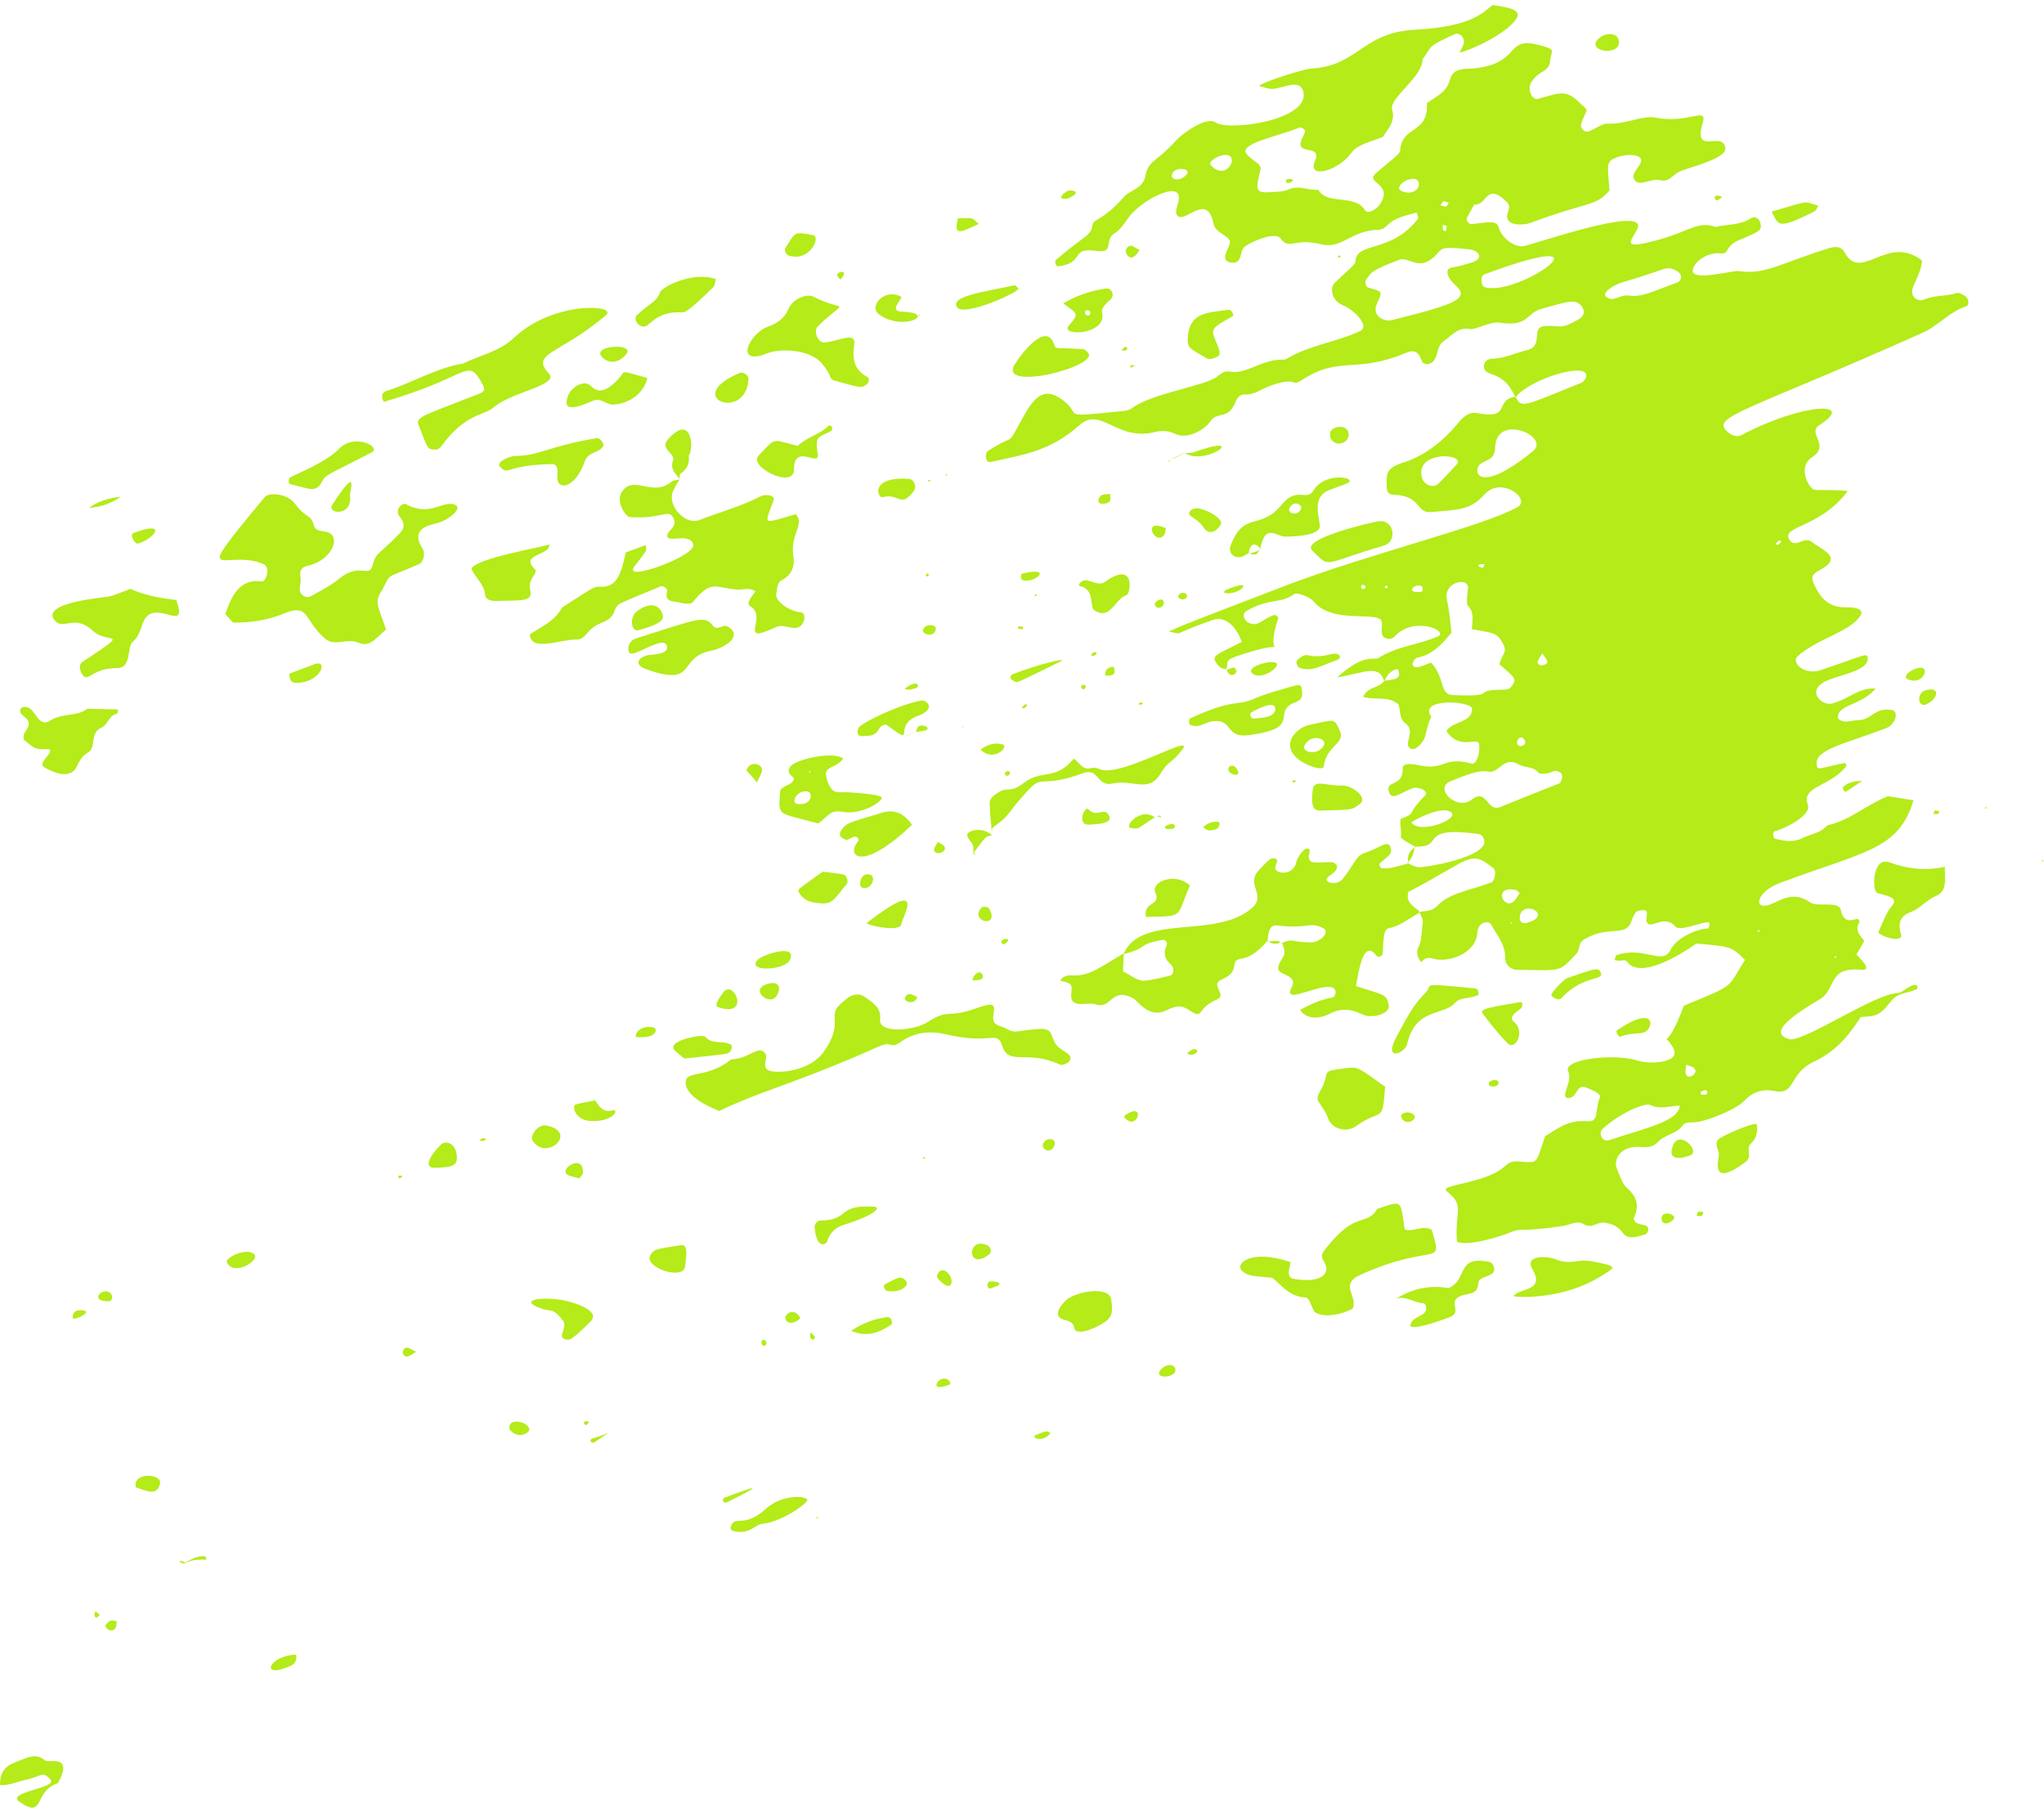 <?xml version="1.0" encoding="UTF-8"?> <svg xmlns="http://www.w3.org/2000/svg" width="324" height="287" viewBox="0 0 324 287" fill="none"> <path fill-rule="evenodd" clip-rule="evenodd" d="M103.646 186.1C103.622 186.108 103.587 186.112 103.549 186.121C103.571 186.155 103.603 186.143 103.646 186.1Z" fill="#B4EB19"></path> <path fill-rule="evenodd" clip-rule="evenodd" d="M119.972 124.077C119.972 124.077 119.98 124.111 119.983 124.133C120.028 124.131 120.068 124.13 120.114 124.132L119.972 124.077Z" fill="#B4EB19"></path> <path fill-rule="evenodd" clip-rule="evenodd" d="M103.725 185.982C103.694 186.035 103.668 186.073 103.646 186.1C103.678 186.088 103.706 186.078 103.722 186.072C103.727 186.051 103.737 186.029 103.743 186.008C103.74 186 103.729 185.994 103.722 185.988L103.725 185.982Z" fill="#B4EB19"></path> <path fill-rule="evenodd" clip-rule="evenodd" d="M29.448 247.746C29.456 247.743 29.462 247.745 29.475 247.745C30.449 247.201 31.503 247.196 32.572 247.223C32.797 247.23 32.739 246.728 32.352 246.674C31.351 246.538 29.56 247.518 29.419 247.715C29.282 247.625 28.767 247.394 28.602 247.45C28.546 247.471 28.494 247.49 28.438 247.511C28.68 247.701 28.883 247.907 29.456 247.753L29.448 247.746Z" fill="#B4EB19"></path> <path fill-rule="evenodd" clip-rule="evenodd" d="M203.137 149.532C203.181 149.516 203.215 149.499 203.254 149.48C203.242 149.447 203.228 149.41 203.224 149.374L203.137 149.532Z" fill="#B4EB19"></path> <path fill-rule="evenodd" clip-rule="evenodd" d="M311.514 46.925C311.108 46.683 310.54 46.332 310.184 46.449C308.494 47.004 306.654 46.742 305 47.48C304 47.927 302.674 47.015 303.228 45.552C303.74 44.197 304.552 42.952 304.671 41.304C299.362 37.148 295.356 44.282 292.692 40.508C292.381 40.067 292.089 38.681 289.968 39.33C282.117 41.743 279.851 43.615 275.604 42.955C274.793 42.829 268.283 44.628 268.318 42.935C268.345 41.615 270.585 39.906 272.762 40.16C274.162 40.322 273.327 39.024 275.762 38.018C279.016 36.668 279.129 36.482 279.11 35.752C279.08 34.77 278.264 34.127 277.514 34.612C275.798 35.723 273.794 35.522 271.94 35.974C269.246 34.977 267.786 36.628 263.218 37.914C257.028 39.661 258.324 38.49 259.444 36.483C261.696 32.451 245.726 37.87 241.737 38.971C239.978 39.459 237.916 37.408 237.625 36.209C237.265 34.713 235.797 35.303 233.312 35.517C232.829 35.559 232.324 34.923 232.52 34.544C232.89 33.825 233.29 33.127 233.675 32.421C235.78 32.679 235.479 28.666 238.913 32.083C239.485 32.652 239.122 33.243 238.959 33.872C238.418 35.927 241.555 35.712 242.541 35.35C252.218 31.767 252.829 32.802 255.125 30.186C254.862 26.523 254.545 25.697 255.887 25.106C258.036 24.163 260.892 24.466 259.981 25.981C259.287 27.136 258.568 27.708 259.109 28.527C259.87 29.674 261.755 28.184 263.198 28.573C264.521 28.932 265.167 27.705 266.142 27.24C267.712 26.495 273.723 25.178 273.489 23.468C273.105 20.596 268.287 24.843 269.909 19.456C270.713 16.795 267.55 19.702 262.357 18.638C260.412 18.238 257.561 19.775 254.746 19.596C254.023 19.549 252.499 20.678 251.681 20.857C251.102 20.981 250.447 20.261 250.636 19.664C251.574 16.717 252.183 18.042 250.068 15.983C248.01 13.982 246.502 15.007 243.729 15.68C242.885 15.888 242.004 14.215 242.752 12.998C243.996 10.982 245.579 11.605 245.753 9.427C245.873 7.965 246.9 7.887 243.818 7.106C238.359 5.72 241.254 10.362 233.016 10.883C232.494 10.916 230.346 10.74 229.882 12.487C229.305 14.639 228.015 15.048 226.188 16.34C226.457 21.34 222.202 19.819 221.949 23.854C221.91 24.451 220.816 25.11 218.123 27.433C216.509 28.824 219.712 29.023 219.315 31.063C218.93 33.047 216.819 34.07 216.396 33.362C214.777 30.645 210.392 32.629 208.965 30.074C207.405 30.242 205.877 29.264 204.258 30.035C203.433 30.427 202.382 30.379 201.427 30.455C198.739 30.673 199.108 29.889 199.854 26.629C199.46 25.617 198.922 25.843 197.667 24.484C196.092 22.773 202.432 21.684 205.935 20.234C206.234 20.11 207.04 20.454 206.824 21.013C206.36 22.229 205.425 23.286 207.082 23.703C207.671 23.851 209.198 23.826 208.463 25.44C207.086 28.46 212.017 27.162 214.108 24.346C215.071 23.045 216.137 22.84 219.178 21.723C220.036 20.419 221.23 19.243 220.67 17.336C220.149 15.572 225.545 12.172 225.479 9.439C227.12 7.185 226.111 7.448 230.624 5.404C231.342 5.079 232.236 5.996 232.024 6.872C231.899 7.384 231.574 7.844 231.333 8.348C233.655 7.798 238.781 5.267 240.307 3.059C241.507 1.331 238.412 1.129 236.593 0.79C235.286 1.83 233.379 4.247 224.374 4.705C215.882 5.137 215.311 10.427 207.935 10.855C206.582 10.933 200.109 13.017 199.57 13.62C201.565 14.217 201.562 14.209 202.889 13.876C204.423 13.489 206.199 12.813 206.6 14.583C207.618 19.08 194.72 20.837 192.691 19.408C191.207 18.363 187.318 21.28 186.499 22.182C183.148 25.886 182.043 25.354 181.554 27.922C181.173 29.918 179.131 30.118 178.188 31.188C176.889 32.658 175.489 33.966 173.771 34.91C173.51 35.052 173.214 35.366 173.181 35.635C172.95 37.474 171.937 37.244 167.383 41.198C167.164 41.39 167.266 42.272 167.776 42.206C171.628 41.729 169.998 39.598 172.681 39.676C173.994 39.712 175.46 40.213 175.659 39.039C176.137 36.247 176.484 38.079 178.636 34.825C180.671 31.745 187.27 28.425 186.854 31.587C186.714 32.66 186.024 33.776 186.777 34.298C188.069 35.19 191.365 30.499 192.368 35.476C192.71 37.17 195.339 37.324 194.913 38.73C194.645 39.603 193.414 41.222 194.967 41.589C196.99 42.077 196.494 39.754 197.196 39.198C198.577 38.098 202.217 36.738 202.968 37.773C204.384 39.715 205.112 37.666 209.359 38.709C212.824 39.559 213.96 36.534 218.561 36.42C218.987 36.408 219.495 36.128 219.802 35.806C221.126 34.428 222.877 34.186 224.564 33.688C224.672 34.129 224.887 34.53 224.779 34.668C220.419 40.272 215.002 38.227 214.853 41.435C214.828 41.995 213.845 42.612 211.57 44.829C210.78 45.599 211.012 47.651 212.865 48.379C214.527 49.032 217.242 51.702 215.592 52.475C211.811 54.252 207.528 54.701 203.905 56.9C203.772 56.981 203.594 57.014 203.438 57.01C201.429 56.928 199.682 57.807 197.883 58.496C194.621 59.741 195.02 57.929 192.896 59.717C191.227 61.118 182.463 62.379 179.483 64.672C179.123 64.949 178.605 65.093 178.142 65.141C167.42 66.212 171.747 65.895 168.562 63.501C166.352 61.836 164.64 61.751 162.476 65.588C159.213 71.368 161.487 68.311 156.58 71.5C156.148 71.78 156.082 73.437 157.05 73.226C162.627 72.007 166.533 71.445 171.117 67.386C174.549 64.348 177.023 69.998 183.061 68.484C184.207 68.199 185.238 68.268 186.34 68.791C188.338 69.742 191.128 67.952 191.862 66.782C192.907 65.124 194.66 66.705 195.851 63.693C196.105 63.054 196.578 62.493 197.255 62.533C198.824 62.624 199.981 61.644 201.325 61.16C205.708 59.577 204.581 61.405 206.368 60.24C212.435 56.299 214.836 59.321 222.883 55.922C224.298 55.323 224.944 55.911 225.385 57.261C225.577 57.857 227.236 58.157 227.752 56.181C227.961 55.382 228.118 54.587 228.843 54.083C230.128 53.191 231.115 51.783 233.055 52.158C233.864 52.313 236.277 50.918 237.702 51.146C242.269 51.865 241.948 49.646 244.23 48.99C246.456 48.354 248.401 47.78 249.387 47.814C250.722 47.86 251.79 49.693 250.353 50.542C247.199 52.401 247.497 51.484 244.848 51.697C242.544 51.886 244.793 54.829 242.07 55.493C240.205 55.95 238.455 56.821 236.469 56.865C235.665 56.885 235.188 57.485 235.211 58.055C235.292 59.989 238.15 58.384 240.156 62.872C240.189 62.864 240.223 62.857 240.256 62.849C240.265 62.874 240.274 62.898 240.283 62.923C242.695 59.933 251.932 57.272 251.421 59.666C251.299 60.234 250.906 60.583 250.574 60.715C241.782 64.229 241.102 64.88 240.282 62.919C240.26 62.946 240.234 62.974 240.209 63.006C240.191 62.957 240.167 62.914 240.146 62.871C237.328 63.374 238.881 65.691 236.165 65.695C233.906 65.7 233.493 64.783 231.657 66.446C231.257 66.812 227.892 71.622 222.508 73.292C220.088 74.041 219.864 74.935 219.831 75.698C219.749 77.669 219.708 78.36 220.967 78.42C225.493 78.633 224.337 81.418 226.911 81.163C230.901 80.766 233.019 80.972 235.292 78.392C237.93 75.398 242.786 79.124 240.54 80.383C235.097 83.446 217.092 87.737 203.676 92.871C185.07 99.99 187.07 99.307 185.252 100.129C188.078 100.56 184.997 100.777 192.302 98.248C194.299 97.556 196.127 99.548 196.824 101.765C192.854 103.783 191.984 103.893 192.8 105.09C193.19 105.661 193.662 106.07 194.382 106.058C194.96 104.595 193.301 104.692 199.324 103.011C204.386 101.599 200.329 104.675 202.628 97.995C202.689 97.819 202.161 97.392 201.955 97.472C200.091 98.181 199.614 99.102 198.483 98.907C197.132 98.671 196.821 97.306 197.531 96.882C201.074 94.764 202.868 95.789 205.136 94.182C205.664 93.806 207.758 94.734 208.191 95.284C211.276 99.208 219.005 96.55 219.058 98.728C219.074 99.376 218.924 100.065 219.105 100.656C219.254 101.138 220.376 101.64 221.058 100.895C224.166 97.505 229.736 100.077 227.936 100.874C224.879 102.22 221.415 102.434 218.539 104.283C217.814 104.751 216.316 103.398 211.96 107.372C216.426 106.622 218.578 105.253 219.411 107.966C219.426 107.946 219.443 107.93 219.459 107.911C219.471 107.906 219.48 107.907 219.492 107.903C219.987 106.438 221.479 105.825 221.622 106.155C222.313 107.79 220.707 107.695 219.492 107.903C219.475 107.956 219.457 108.005 219.44 108.057C219.428 108.025 219.418 107.996 219.406 107.963C218.244 109.29 217.068 108.654 216.058 110.443C217.899 111.063 220.001 110.226 221.656 111.638C222.051 112.626 221.707 113.872 222.804 114.677C224.493 115.909 222.368 117.954 223.536 118.63C224.479 119.175 225.728 117.41 225.88 116.799C226.152 115.715 226.35 114.625 226.88 113.637C224.706 110.531 233.384 111.108 233.352 112.365C233.293 114.635 230.209 114.28 229.277 115.887C231.591 119.263 234.458 116.39 234.491 118.207C234.527 120.377 233.702 121.165 233.312 121.052C228.945 119.815 229.076 122.086 225.266 121.367C224.521 121.226 222.267 120.65 222.332 121.876C222.479 124.794 219.456 123.604 220.176 125.565C220.706 127.008 221.935 125.656 223.915 124.942C224.835 124.609 226.558 125.404 225.894 126.086C222.906 129.138 224.459 128.717 222.779 129.507C222.509 129.634 222.022 129.729 222 129.891C221.892 130.803 222.187 131.73 222.045 132.664C221.994 132.995 224.212 134.112 224.267 134.189C229.349 134.398 224.33 130.869 234.406 132.196C234.968 132.269 235.676 133.273 235.046 134.148C233.607 136.151 226.389 137.464 224.846 137.466C224.406 137.465 223.533 137.011 223.215 136.848C223.207 136.79 223.199 136.732 223.192 136.675C223.155 136.711 223.131 136.757 223.095 136.794L223.22 136.874C220.335 137.617 220.408 137.692 219.027 137.631C218.838 137.621 218.532 137.024 218.708 136.861C220.112 135.553 220.755 135.466 220.414 134.304C220.041 133.041 218.568 134.482 216.622 135.09C214.822 135.653 215.034 136.513 212.872 139.285C212.107 140.261 210.526 140.063 210.339 139.567C210.137 139.04 210.877 138.847 211.523 138.214C212.433 137.324 211.699 136.647 210.879 136.659C208.235 136.688 207.707 136.975 207.466 135.949C207.392 135.635 207.735 134.842 207.528 134.624C206.901 133.954 205.6 135.948 205.451 136.74C205.176 138.199 203.423 138.679 202.445 138.078C201.555 137.528 202.997 136.396 202.183 136.117C201.438 135.863 201.125 136.272 199.578 137.904C197.313 140.285 200.898 141.818 198.412 143.967C192.7 148.912 181.071 144.763 178.134 151.109C178.134 151.109 178.142 151.106 178.146 151.105C178.143 151.147 178.141 151.19 178.138 151.233C182.2 150.194 180.031 149.764 184.263 148.979C184.721 148.894 185.157 149.378 184.916 149.905C184.357 151.132 184.618 152.067 185.629 152.908C186.126 153.323 186.081 154.361 185.651 154.57C185.348 154.719 181.827 155.555 181.073 155.45C180.046 155.305 179.093 154.512 178.011 153.958C178.051 153.08 178.092 152.155 178.133 151.231C178.109 151.239 178.084 151.244 178.058 151.249C178.08 151.199 178.106 151.157 178.128 151.106C174.246 153.437 172.503 154.82 169.902 154.609C169.281 154.557 168.487 154.727 168.04 155.447C169.906 155.89 169.968 155.909 169.801 157.627C169.577 160 172.44 158.78 173.564 159.178C176.261 160.133 176.033 156.354 179.639 158.244C180.266 158.568 182.023 161.38 184.635 160.252C186.035 159.649 186.976 159.029 188.652 160.213C190.773 161.711 189.674 159.754 192.94 158.41C194.578 157.738 191.71 156.095 193.625 155.28C196.841 153.912 194.728 152.3 196.638 151.99C198.524 151.684 199.753 150.444 200.937 149.104C201.022 148.522 200.954 146.523 202.39 146.695C207.529 147.308 207.615 145.989 209.839 147.173C210.774 147.669 209.428 149.395 207.752 149.381C204.493 149.351 205.06 148.663 203.24 149.48C203.446 150.212 203.86 150.932 203.377 151.702C202.015 153.877 202.633 153.967 203.918 154.582C206.115 155.631 204.16 156.695 204.527 157.46C204.971 158.375 208.809 156.219 210.87 156.455C212.119 156.598 211.741 158.024 211.186 158.116C208.562 158.558 206.073 160.116 206.073 160.116C207.321 161.813 209.526 161.366 210.836 160.666C213.473 159.249 215.639 160.744 216.373 160.955C217.826 161.373 220.477 160.66 220.116 159.221C219.701 157.559 219.6 157.815 214.939 156.299C215.38 153.8 216.137 148.755 218.183 151.478C218.509 151.909 219.13 151.466 219.163 151.198C219.318 149.881 219.142 147.305 220.096 147.141C221.998 146.807 223.388 145.484 225.042 144.685C225.022 144.632 225.003 144.579 224.983 144.525C225.013 144.519 225.04 144.518 225.071 144.516C223.627 143.335 222.895 142.983 223.226 141.392C233.463 136.041 232.943 134.599 236.765 137.669C237.213 138.026 236.957 139.66 236.404 139.868C232.681 141.263 229.774 141.501 227.703 143.703C227.038 144.409 226.003 144.403 225.072 144.52C225.111 144.553 225.15 144.585 225.189 144.617C225.139 144.641 225.09 144.668 225.04 144.691C225.246 145.24 225.653 145.72 225.521 146.385C225.268 147.658 225.466 148.999 224.811 150.224C224.312 151.158 225.02 152.185 225.219 152.444C225.142 152.42 225.06 152.394 224.988 152.37C225.12 152.433 225.199 152.465 225.25 152.479C225.265 152.496 225.274 152.507 225.274 152.507C225.282 152.504 225.287 152.493 225.289 152.488C225.333 152.495 225.321 152.476 225.321 152.476C225.317 152.477 225.312 152.475 225.306 152.472C225.759 151.965 226.342 151.69 226.982 151.903C229.631 152.777 233.941 151.059 234.158 147.961C234.302 145.874 236.075 146.016 236.336 146.503C237.254 148.214 238.65 149.697 238.592 151.869C238.565 152.919 239.507 153.721 240.471 153.731C247.673 153.804 246.988 154.159 249.709 151.368C250.746 150.306 249.819 149.597 251.399 148.732C254.968 146.782 257.58 148.416 258.464 146.323C259.19 144.61 259.145 144.267 260.603 144.278C261.421 144.285 260.863 145.493 260.991 146.001C261.413 147.679 263.682 144.719 265.585 146.879C266.422 147.827 271.045 145.527 270.987 146.392C270.969 146.665 270.87 147.172 270.809 147.167C269.675 147.126 265.982 148.268 264.802 150.568C263.492 153.12 260.805 149.923 256.243 151.388C256.073 151.442 256.032 151.909 255.934 152.188C257.302 152.506 257.442 151.853 257.974 152.525C260.123 155.23 266.438 151.287 268.913 149.566C274.411 150.032 274.467 150.049 276.593 152.161C273.684 156.784 275.247 155.972 266.914 159.415C263.9 167.576 263.427 162.968 265.195 166.046C266.666 168.608 261.311 168.667 259.806 168.17C255.9 166.881 247.562 167.882 248.585 169.88C249.4 171.47 246.967 174.267 248.754 174.04C250.066 173.875 249.885 171.815 251.376 172.373C251.996 172.607 253.834 173.307 253.601 173.93C252.733 176.217 253.549 177.895 251.549 177.729C248.484 177.475 246.793 178.987 244.919 180.114C243.8 183.394 243.734 184.15 242.71 184.2C240.72 184.292 239.869 183.616 238.591 184.822C235.642 187.608 228.005 187.783 229.296 188.792C232.288 191.145 230.579 191.843 230.937 196.801C232.495 197.651 237.672 196.048 239.237 195.412C241.565 194.463 240.176 195.454 247.797 194.325C248.883 194.163 250.011 193.385 251.07 194.05C252.293 194.814 253.187 193.66 254.297 193.808C258.416 194.356 256.067 197.197 260.745 195.689C261.223 195.536 261.634 194.485 260.783 194.238C260.321 194.104 259.823 194.054 259.404 193.839C259.181 193.725 258.892 193.234 258.963 193.082C259.868 191.206 259.543 189.753 257.906 188.316C257.105 187.616 256.776 186.324 256.299 185.272C255.715 183.98 256.72 181.474 260.203 181.818C261.246 181.92 262.113 181.751 262.832 180.983C263.944 179.795 265.811 179.772 266.784 178.314C266.992 178.004 267.664 177.874 268.108 177.911C269.935 178.052 275.209 175.872 276.44 174.538C277.704 173.169 279.296 172.533 281.253 172.942C284.683 173.66 283.484 170.173 287.496 168.307C291.677 166.361 293.625 163.154 294.961 161.204C297.208 161.069 297.882 161.105 299.583 158.904C300.866 157.243 302.098 157.574 303.801 156.809C303.976 156.73 304.027 156.166 303.723 156.142C302.496 156.056 301.825 157.362 300.682 157.418C297.017 157.603 285.707 165.349 283.571 164.711C279.868 163.608 285.108 160.424 288.536 158.349C291.11 156.787 289.668 153.217 294.983 153.717C297.049 153.915 294.754 151.871 294.27 151.306C294.6 150.737 294.992 150.052 295.509 149.153C294.956 148.377 293.922 147.534 294.707 146.243C294.88 145.961 294.52 145.561 294.209 145.675C292.853 146.164 292.074 145.722 291.796 144.262C291.497 142.706 288.111 143.871 286.897 143.02C284.161 141.109 282.159 142.834 280.538 143.392C277.828 144.327 278.385 141.352 282.152 139.954C295.894 134.835 300.91 134.691 303.32 126.86C302.624 126.742 299.794 126.289 299.266 126.207C295.846 127.562 293.28 129.997 289.914 130.749C289.762 130.781 289.601 130.873 289.498 130.985C288.446 132.118 286.914 132.238 285.631 132.877C284.211 133.585 282.816 133.314 281.392 132.951C280.927 132.832 281.061 131.827 281.281 131.774C282.694 131.451 287.206 129.271 286.572 127.582C285.472 124.637 289.875 124.797 292.579 121.564C292.861 121.223 292.518 120.905 292.215 120.97C289.029 121.655 288.22 122.018 288.086 121.652C287.053 118.925 291.885 118.11 298.929 115.448C300.533 114.845 301.003 112.732 299.912 112.549C297.021 112.077 296.745 114.161 294.526 114.15C293.46 114.145 292.352 114.818 291.343 113.883C291.139 111.588 294.949 111.961 297.326 109.133C294.439 109.018 293.286 110.738 290.381 111.521C288.905 111.919 286.546 109.8 288.86 108.269C290.736 107.024 296.272 106.521 296.059 104.29C295.971 103.333 295.243 104.039 288.543 106.234C285.968 107.078 283.925 105.006 284.905 104.072C287.721 101.382 293.346 100.132 294.917 97.577C295.597 96.469 293.886 96.239 292.594 96.261C290.453 96.301 289.001 95.393 287.938 93.386C287.018 91.648 286.91 91.179 288.53 90.313C292.237 88.331 288.879 87.218 287.108 85.849C286.002 84.996 284.51 87.013 283.639 85.542C282.317 83.299 288.464 83.755 292.894 77.836C291.097 77.629 289.389 77.715 287.688 77.659C286.831 77.633 284.773 74.051 287.259 72.457C290.19 70.573 286.391 68.675 288.381 67.398C294.429 63.516 285.732 63.86 276.036 68.971C275.372 69.322 274.465 69.035 273.795 68.418C271.175 66.008 276.492 65.365 304.73 52.762C307.251 51.636 308.92 49.469 311.709 48.529C312.136 48.386 312.143 47.319 311.489 46.93L311.514 46.925ZM188.093 27.657C187.144 28.774 185.805 28.506 185.762 27.971C185.635 26.306 189.025 26.558 188.093 27.657ZM191.924 26.174C191.262 25.433 194.384 23.871 195.107 24.889C195.838 25.917 193.919 28.413 191.924 26.174ZM229.652 32.112C229.236 32.965 229.255 32.818 228.328 32.529C228.935 31.727 228.568 31.811 229.652 32.112ZM228.667 35.646C229.449 35.877 229.385 35.579 229.18 36.661C228.624 36.418 228.791 36.711 228.667 35.646ZM222.215 30.301C220.505 29.567 224.303 27.327 224.863 28.876C225.214 29.857 223.943 31.033 222.215 30.301ZM233.292 41.617C230.541 42.45 231.095 42.172 230.042 42.437C228.83 42.738 229.633 44.271 230.633 45.145C233.146 47.338 230.701 48.227 220.696 50.722C219.295 51.074 217.301 50.024 218.334 47.951C219.342 45.925 218.86 46.251 216.847 45.568C216.475 45.443 216.293 44.628 216.559 44.302C217.414 43.251 217.039 42.959 221.796 41.184C223.429 40.575 225.061 43.367 227.875 40.15C228.67 39.242 228.822 39.102 232.794 39.509C234.624 39.695 235.191 41.04 233.288 41.618L233.292 41.617ZM235.345 45.518C234.717 45.324 234.591 43.747 235.289 43.49C257.169 35.369 240.694 47.168 235.345 45.518ZM230.894 73.617C229.956 74.666 228.994 75.696 227.989 76.671C227.177 77.459 225.693 76.871 225.387 75.691C224.264 71.341 232.467 71.859 230.894 73.617ZM215.795 92.827C215.855 92.646 216.384 92.657 216.456 92.999C216.546 93.442 215.541 93.592 215.795 92.827ZM219.942 93.216C219.803 93.221 219.668 93.224 219.535 93.231C219.534 93.119 219.492 92.929 219.538 92.907C219.971 92.692 219.931 92.954 219.946 93.215L219.942 93.216ZM225.375 93.777C222.438 94.193 224.365 92.272 225.372 92.943C225.582 93.085 225.534 93.755 225.375 93.777ZM230.283 110.176C228.116 110.086 229.12 107.441 226.842 105.026C225.505 105.517 224.206 106.209 223.904 105.363C223.833 105.17 224.239 104.312 224.622 104.246C227.002 103.833 228.524 102.192 230.077 100.278C229.891 98.649 229.76 96.887 229.369 95.132C228.716 92.195 232.733 91.465 232.7 93.138C232.691 93.632 232.346 95.652 232.679 96.005C233.77 97.149 233.367 98.445 233.304 99.718C236.72 100.399 237.3 100.176 238.281 102.107C238.975 103.466 238.109 103.611 237.676 105.282C239.401 106.822 240.312 107.429 239.994 108.129C239.332 109.595 238.812 109.263 237.224 109.343C233.614 109.517 237.365 110.467 230.287 110.175L230.283 110.176ZM240.58 118.074C240.15 117.57 241.057 116.154 241.69 117.359C242.092 118.134 240.939 118.497 240.58 118.074ZM223.744 130.421C223.591 130.226 227.665 128.099 229.347 128.484C232.742 129.257 225.35 132.462 223.744 130.421ZM239.425 146.231L239.662 146.163C239.604 146.511 239.66 146.49 239.425 146.231ZM240.339 141.086C240.471 141.112 240.571 141.285 240.884 141.571C240.688 141.877 240.474 142.268 240.205 142.609C238.504 144.773 236.373 140.215 240.337 141.082L240.339 141.086ZM242.11 146.266C240.566 146.712 240.768 144.945 241.234 144.461C242.54 143.109 245.75 145.214 242.11 146.266ZM247.121 124.194C238.137 127.751 237.839 127.926 237.839 127.926C235.663 128.772 235.7 124.854 233.299 126.739C230.946 128.583 227.172 124.954 229.957 123.819C233.795 122.255 234.87 122.099 235.943 122.32C237.564 122.653 238.357 119.754 240.751 121.179C241.708 121.751 242.992 121.41 243.822 122.462C244.025 122.719 244.723 122.658 245.173 122.601C246.144 122.482 246.341 121.822 247.354 122.471C247.844 122.781 247.581 124.016 247.127 124.197L247.121 124.194ZM234.344 89.782C234.524 89.459 234.268 89.39 235.319 89.442C234.99 90.137 235.27 90.123 234.344 89.782ZM243.77 104.83C243.893 104.439 244.16 104.103 244.468 103.561C244.815 104.087 245.136 104.407 245.25 104.79C245.473 105.547 243.473 105.774 243.77 104.83ZM242.977 71.529C234.009 78.807 233.392 74.425 234.673 73.535C235.786 72.767 236.943 72.897 236.999 70.926C237.156 65.397 245.859 69.188 242.977 71.529ZM255.152 180.707C253.837 181.148 253.382 179.514 254.01 178.953C257.173 176.121 260.904 174.811 261.537 175.129C263.094 175.914 264.671 175.311 266.265 175.248C266.097 177.75 260.896 178.784 255.152 180.707ZM267.2 170.161C267.107 169.784 267.241 169.358 267.29 168.765C267.843 169.001 268.342 169.065 268.588 169.352C269.312 170.187 267.482 171.321 267.2 170.161ZM269.601 173.477C269.601 173.477 269.538 173.109 269.59 173.08C270.557 172.58 270.49 172.889 270.665 173.119C270.501 173.426 270.697 173.639 269.601 173.477ZM291.06 151.581C290.979 152.002 291.047 151.977 290.771 151.659L291.06 151.581ZM278.53 147.656L278.829 147.383C278.949 147.773 279.015 147.707 278.53 147.656ZM282.407 85.85C281.659 86.526 281.931 86.44 281.438 86.183C282.183 85.499 281.912 85.588 282.407 85.85ZM265.904 44.76C261.169 46.569 259.993 47.104 258.175 46.853C256.7 46.648 255.812 47.991 254.631 47.058C253.732 46.348 256.057 45.07 257.094 44.773C264.361 42.705 263.998 41.989 265.731 42.92C266.98 43.595 266.373 44.583 265.905 44.764L265.904 44.76Z" fill="#B4EB19"></path> <path fill-rule="evenodd" clip-rule="evenodd" d="M124.003 91.911C125.47 91.134 126.017 89.762 125.766 88.189C125.189 84.571 127.608 83.314 126.162 81.498C120.61 83.09 121.186 83.34 122.63 79.279C122.942 78.403 121.173 78.372 120.723 78.603C117.562 80.231 114.139 81.171 110.839 82.435C108.574 83.299 105.515 80.001 106.788 77.634C106.845 77.529 107.67 75.939 107.779 75.978C107.313 76.103 106.734 76.092 106.399 76.378C103.388 78.921 100.146 74.99 98.463 78.178C97.662 79.695 99.241 81.937 99.82 81.971C104.956 82.315 105.949 80.555 106.744 82.115C107.409 83.419 106.02 84.041 105.819 84.666C105.275 86.391 109.414 84.217 109.892 86.332C110.26 87.975 101.097 91.392 100.425 90.501C100.079 90.04 100.742 89.736 102.368 87.366C102.5 87.172 102.378 86.788 102.366 86.401L99.194 87.566C98.585 90.09 98.118 93.05 95.421 93.006C94.016 92.981 94.596 92.796 89.106 96.287C87.97 98.421 85.846 99.336 83.981 100.558C84.141 103.424 88.958 101.309 91.307 101.379C92.948 101.43 92.909 99.685 95.239 98.778C98.246 97.603 96.738 96.347 98.561 95.538C100.606 94.632 102.682 93.786 104.748 92.934C105.106 92.788 105.876 93.331 105.757 93.72C105.428 94.787 105.879 95.275 106.827 95.351C107.78 95.43 108.712 95.933 109.711 95.57C112.804 91.794 113.163 93.154 116.857 93.458C117.778 93.535 118.722 93.048 119.74 93.724C119.139 94.602 118.177 95.632 118.93 96.093C121.855 97.891 116.678 102.368 122.981 99.414C124.116 98.88 125.203 99.694 126.309 99.511C127.523 99.313 127.985 97.105 126.885 97.047C125.434 96.969 122.744 95.438 123.062 94.01C123.234 93.233 123.131 92.361 124 91.902L124.003 91.911Z" fill="#B4EB19"></path> <path fill-rule="evenodd" clip-rule="evenodd" d="M44.963 97.263C49.133 95.544 48.094 98.314 51.567 101.26C53.052 102.515 55.008 101.12 56.706 101.835C58.532 102.601 59.169 101.584 61.195 99.762C59.918 96.149 59.433 95.446 60.256 94.061C62.371 90.495 60.341 92.085 66.475 89.398C67.048 89.145 67.397 87.925 67.117 87.235C66.933 86.785 66.596 86.386 66.446 85.928C65.605 83.354 68.772 83.147 69.766 82.782C71.335 82.206 73.348 80.561 72.156 80.028C70.261 79.185 68.201 82.023 64.364 79.924C63.888 79.665 62.807 80.435 63.107 81.473C63.249 81.971 64.794 83.046 63.389 84.509C60.042 88.001 59.631 87.462 59.092 89.521C58.499 91.791 57.104 88.992 53.713 91.772C52.365 92.874 50.761 93.663 49.233 94.523C48.494 94.939 47.481 94.253 47.508 93.403C47.526 92.748 47.756 92.066 47.632 91.445C47.423 90.383 47.887 89.858 48.76 89.682C51.35 89.16 53.034 87.062 52.935 85.671C52.782 83.526 50.18 84.804 49.785 83.372C49.225 81.339 48.774 82.479 46.71 79.795C45.433 78.132 42.558 78.073 41.978 78.776C29.756 93.547 35.657 86.836 41.715 89.392C43.007 89.939 42.138 92.273 41.504 92.175C37.419 91.521 36.335 95.786 35.697 97.341C36.13 97.806 36.575 98.277 36.959 98.692C39.914 98.723 42.58 98.249 44.956 97.27L44.963 97.263Z" fill="#B4EB19"></path> <path fill-rule="evenodd" clip-rule="evenodd" d="M164.745 163.099C161.325 163.32 160.939 163.886 159.59 163.099C158.553 162.496 157.192 162.66 157.459 160.957C157.743 159.117 157.736 158.765 154.439 159.925C150.223 161.409 150.337 159.869 147.119 161.971C144.908 163.413 139.256 163.898 139.505 161.577C139.684 159.906 138.713 159.186 137.231 158.111C135.48 156.846 134.057 158.447 133.401 158.991C130.857 161.082 134.054 162.003 130.424 166.919C128.834 169.065 125.278 170.101 122.618 169.851C120.212 169.625 121.944 167.72 121.279 166.933C120.157 165.615 118.99 167.742 115.891 167.938C111.902 171.162 108.41 169.459 108.708 171.85C109 174.187 113.346 175.809 113.994 176.103C118.543 173.9 123.124 172.437 127.611 170.718C140.784 165.678 139.561 165.171 141.447 165.668C141.819 165.769 142.366 165.447 142.741 165.184C144.968 163.601 147.369 163.343 150.022 163.969C157.146 165.657 158.03 163.192 158.874 165.797C159.923 169.036 162.677 166.299 168.027 168.756C168.424 168.936 169.44 168.521 169.628 168.009C169.964 167.074 168.68 166.771 167.851 166.045C166.316 164.701 167.286 162.926 164.748 163.094L164.745 163.099Z" fill="#B4EB19"></path> <path fill-rule="evenodd" clip-rule="evenodd" d="M76.084 60.211C77.309 62.275 76.96 62.002 73.976 63.178C67.404 65.769 65.861 66.131 66.322 67.3C67.894 71.285 67.693 71.266 69.116 71.256C69.391 71.253 69.749 71.032 69.916 70.794C73.656 65.525 76.821 65.855 78.222 64.589C80.865 62.2 88.704 61.051 87.021 59.23C83.976 55.935 88.586 56.276 96.043 49.977C98.065 48.269 87.654 47.671 81.478 53.536C79.154 55.743 76.091 56.294 73.385 57.633C69.05 58.335 65.316 60.724 61.181 61.995C60.566 62.184 60.352 62.86 60.836 63.694C73.805 59.975 74.051 56.796 76.08 60.212L76.084 60.211Z" fill="#B4EB19"></path> <path fill-rule="evenodd" clip-rule="evenodd" d="M226.954 194.947C225.471 194.092 224.076 195.36 222.675 194.89C221.925 190.221 222.444 190.203 218.279 191.64C217.225 193.679 215.45 192.889 213.089 194.834C211.844 195.861 210.765 197.055 209.812 198.37C209.362 198.993 209.534 199.424 209.926 200.073C210.911 201.694 209.727 203.514 205.032 202.706C203.877 202.51 204.389 201.067 204.588 200.08C198.329 197.863 195.445 200.369 197.025 201.575C197.987 202.309 198.54 202.222 201.652 202.544C202.821 203.299 204.231 205.608 206.997 205.665C207.618 205.679 208.025 207.75 208.46 208.02C210.048 209.003 212.82 208.275 214.385 207.466C215.402 205.427 212.076 203.659 215.746 202.022C227.526 196.775 228.792 201.124 226.953 194.956L226.954 194.947Z" fill="#B4EB19"></path> <path fill-rule="evenodd" clip-rule="evenodd" d="M8.703 98.37C10.122 99.99 11.739 97.227 14.772 100.022C17.172 102.228 21.052 99.595 13.057 104.934C12.645 105.207 12.478 105.837 12.917 106.688C13.893 108.569 14.395 105.852 18.543 105.9C20.947 105.931 20.08 102.536 21.045 101.734C21.98 100.962 22.246 99.875 22.631 98.8C24.248 94.288 30.053 100.893 27.926 95.101C24.974 94.792 22.552 94.205 20.661 93.338C19.635 93.715 18.469 94.265 17.238 94.563C16.748 94.683 6.172 95.498 8.701 98.376L8.703 98.37Z" fill="#B4EB19"></path> <path fill-rule="evenodd" clip-rule="evenodd" d="M121.723 55.966C123.341 55.301 128.181 55.175 130.269 57.603C131.895 59.502 131.369 60.068 132.239 60.317C137.105 61.702 136.553 61.382 137.283 61.002C137.733 60.772 137.916 59.962 137.537 59.78C134.458 58.28 135.427 54.999 135.437 54.347C135.468 52.656 133.139 53.997 130.782 54.289C129.599 54.434 128.906 52.436 129.616 51.741C134.467 47.006 134.182 49.733 128.834 46.986C128.064 46.592 125.741 47.147 124.926 49.074C124.322 50.5 123.159 51.268 121.706 51.788C118.759 52.842 116.245 58.206 121.721 55.962L121.723 55.966Z" fill="#B4EB19"></path> <path fill-rule="evenodd" clip-rule="evenodd" d="M7.688 119.619C7.346 120.145 6.192 121.134 6.994 121.604C9.949 123.346 11.579 122.789 12.129 121.574C13.521 118.507 14.473 119.939 14.739 117.779C14.864 116.773 15.019 115.801 16.051 115.357C17.116 114.901 17.243 113.398 18.482 113.144C18.756 113.09 18.781 112.455 18.575 112.447C17.003 112.399 15.43 112.371 13.861 112.341C12.145 113.638 9.831 113.01 8.025 114.186C6 115.504 5.714 112.358 4.257 112.09C3.232 111.902 3.082 112.541 3.28 113.019C3.496 113.546 5.104 114.065 4.376 115.387C4.072 115.941 3.573 116.419 3.767 117.243C4.349 117.682 4.93 118.327 5.638 118.59C6.954 119.077 8.617 118.19 7.696 119.616L7.688 119.619Z" fill="#B4EB19"></path> <path fill-rule="evenodd" clip-rule="evenodd" d="M133.492 128.678C136.454 129.255 139.966 127.065 139.742 126.419C139.526 125.794 133.592 125.52 132.837 125.55C131.72 125.592 131.139 124.084 130.949 122.997C130.659 121.359 132.548 121.841 133.661 120.233C131.987 119.005 125.877 120.41 125.217 121.586C124.359 123.123 126.664 122.948 125.498 124.053C125.101 124.427 123.701 124.797 123.661 125.404C123.382 129.542 123.122 128.732 129.691 130.527C131.264 129.455 131.543 128.303 133.494 128.682L133.492 128.678ZM126.386 127.435C125.218 127.3 126.403 125.05 128.108 125.487C128.824 125.672 128.799 127.715 126.386 127.435ZM128.278 122.486C128.209 122.198 128.157 122.241 128.558 122.285L128.278 122.486Z" fill="#B4EB19"></path> <path fill-rule="evenodd" clip-rule="evenodd" d="M102.712 103.856C100.989 104.246 100.535 105.402 102.422 106.075C110.505 108.97 107.382 104.276 112.55 103.19C115.397 102.592 117.76 100.604 115.273 99.269C114.664 98.943 113.668 100.031 113.03 99.207C111.686 97.471 110.742 98.046 100.835 101.187C99.975 101.46 99.325 102.343 99.714 103.389C100.141 104.553 105.183 100.545 105.704 102.36C106.124 103.81 103.204 103.74 102.71 103.852L102.712 103.856Z" fill="#B4EB19"></path> <path fill-rule="evenodd" clip-rule="evenodd" d="M171.695 122.551C174.202 121.63 173.871 124.774 176.352 124.204C179.472 123.486 182.069 125.761 183.917 122.689C185.296 120.4 185.612 121.189 187.421 118.812C189.514 116.038 177.634 123.317 174.371 121.932C173.947 121.751 173.393 121.624 172.981 121.747C171.58 122.164 171.124 120.834 170.201 120.259C167.236 123.839 165.197 121.878 162.283 124.105C159.914 125.918 159.775 124.49 157.953 125.808C156.479 126.876 156.945 126.999 156.968 129.244C156.97 129.299 157.249 132.34 157.266 132.386C157.299 131.823 157.009 131.426 157.578 131.016C160.449 128.954 159.299 129.19 163.133 125.099C165.356 122.729 165.075 124.987 171.699 122.549L171.695 122.551Z" fill="#B4EB19"></path> <path fill-rule="evenodd" clip-rule="evenodd" d="M214.921 178.525C219.141 175.486 219.112 178.329 219.558 172.254C215.771 169.592 215.38 169.068 213.777 169.265C209.205 169.83 210.748 169.702 209.707 172.109C209.394 172.835 208.794 173.433 208.849 174.336C209.377 175.304 210.127 176.115 210.513 177.252C211.098 178.968 213.43 179.595 214.92 178.52L214.921 178.525Z" fill="#B4EB19"></path> <path fill-rule="evenodd" clip-rule="evenodd" d="M208.208 77.743C207.125 79.554 205.569 77.033 203.195 79.967C199.773 84.205 197.115 80.852 195.025 86.607C194.792 87.243 195.163 88.487 196.624 88.296C197.074 88.238 197.486 87.905 197.915 87.691C197.915 87.901 197.916 87.854 197.934 87.707C197.951 87.715 197.975 87.72 198.016 87.719C197.986 87.712 197.961 87.707 197.935 87.698C198.103 86.045 199.048 85.941 199.837 87.055C199.792 86.931 199.779 86.577 200.153 85.595C200.981 83.397 202.608 85.104 203.782 85.069C205.423 85.022 209.41 84.914 209.211 83.238C208.993 81.434 208.057 78.764 210.651 77.699C212.417 76.971 214.013 76.641 213.959 76.199C213.871 75.513 209.79 75.095 208.208 77.743ZM206.223 80.664C205.712 82.098 203.203 81.247 204.933 79.926C205.351 79.609 206.47 79.967 206.223 80.664Z" fill="#B4EB19"></path> <path fill-rule="evenodd" clip-rule="evenodd" d="M199.837 87.055C199.858 87.112 199.884 87.122 199.884 87.122C199.871 87.098 199.854 87.077 199.837 87.055Z" fill="#B4EB19"></path> <path fill-rule="evenodd" clip-rule="evenodd" d="M297.557 141.534C298.402 141.886 301.142 142.12 299.944 143.531C298.865 144.8 298.423 146.371 297.721 147.79C298.448 148.647 301.738 149.44 301.333 148.129C300.824 146.459 301.12 145.203 302.836 144.586C304.36 144.036 305.351 142.664 306.856 142.027C308.679 141.255 308.27 139.549 308.287 137.401C305.411 138.031 302.494 137.799 299.533 136.703C296.749 135.669 296.725 141.192 297.553 141.536L297.557 141.534Z" fill="#B4EB19"></path> <path fill-rule="evenodd" clip-rule="evenodd" d="M188.529 114.738C188.543 114.836 188.772 114.943 188.917 114.993C190.113 115.388 191.043 114.491 192.133 114.338C195.61 113.854 194.026 117.1 198.078 116.516C202.618 115.865 203.382 115.025 203.505 113.571C203.753 110.583 206.674 112.061 206.392 109.665C206.305 108.908 206.454 108.303 204.892 108.774C202.914 109.37 200.876 109.853 198.998 110.683C195.845 112.074 195.829 110.564 188.582 113.907C188.457 113.963 188.49 114.459 188.529 114.738ZM198.343 112.934C199.444 112.268 202.099 111.036 202.153 112.304C202.214 113.854 199.629 113.782 198.644 113.924C198.408 113.96 197.891 113.207 198.345 112.938L198.343 112.934Z" fill="#B4EB19"></path> <path fill-rule="evenodd" clip-rule="evenodd" d="M78.485 95.262C82.973 95.139 84.452 95.416 84.047 93.475C83.637 91.494 85.504 90.953 84.712 90.153C82.384 87.812 87.221 88.069 87.087 86.309C84.848 86.972 75.84 88.444 74.731 90.097C75.261 91.567 76.793 92.567 76.909 94.362C76.944 94.951 77.789 95.28 78.483 95.258L78.485 95.262Z" fill="#B4EB19"></path> <path fill-rule="evenodd" clip-rule="evenodd" d="M252.392 199.942C249.809 199.459 249.175 200.681 246.312 199.521C245.455 199.173 241.531 198.824 242.909 201.182C244.998 204.762 240.804 204.12 239.9 205.445C241.086 205.751 248.116 205.814 253.616 202.375C255.984 200.894 256.861 200.777 252.392 199.942Z" fill="#B4EB19"></path> <path fill-rule="evenodd" clip-rule="evenodd" d="M236.109 200.032C230.723 198.946 232.802 202.73 229.627 204.186C226.661 203.647 223.916 204.25 221.287 205.85C222.877 205.368 224.163 206.515 225.664 206.593C226.035 206.616 226.18 207.505 225.989 207.822C225.4 208.808 223.916 208.714 223.574 209.955C223.234 211.176 228.557 209.253 229.719 208.817C231.987 207.974 229.331 206.342 231.514 205.428C232.602 204.973 234.216 205.336 234.322 203.454C234.38 202.44 235.648 202.501 236.514 201.898C237.27 201.368 236.642 200.139 236.108 200.028L236.109 200.032Z" fill="#B4EB19"></path> <path fill-rule="evenodd" clip-rule="evenodd" d="M139.672 128.866C135.152 130.312 134.208 130.206 133.3 131.706C132.843 132.461 133.357 132.8 133.996 133.083C134.634 133.366 135.477 131.974 136.094 133.012C136.209 133.203 135.659 133.75 135.498 134.164C134.716 136.168 137.515 137.472 144.561 130.746C143.106 128.672 141.55 128.269 139.677 128.869L139.672 128.866Z" fill="#B4EB19"></path> <path fill-rule="evenodd" clip-rule="evenodd" d="M207.986 87.252C210.998 90.213 209.435 89.374 219.349 86.483C221.53 85.85 221.011 82.425 218.642 82.61C217.836 82.673 206.088 85.379 207.986 87.252Z" fill="#B4EB19"></path> <path fill-rule="evenodd" clip-rule="evenodd" d="M92.71 73.094C93.217 71.625 94.889 71.836 95.594 70.77C95.841 70.395 95.151 69.356 94.588 69.451C86.683 70.769 85.605 72.261 81.607 72.265C81.05 72.264 78.52 73.171 79.251 73.965C80.651 75.495 80.022 73.696 87.485 73.567C88.601 73.549 88.372 74.948 88.341 75.515C88.199 77.844 91.169 77.555 92.71 73.094Z" fill="#B4EB19"></path> <path fill-rule="evenodd" clip-rule="evenodd" d="M172.468 55.918C172.256 55.688 171.995 55.359 171.745 55.344C166.761 55.006 167.491 55.563 167.026 54.409C165.694 51.102 161.996 55.982 160.913 57.644C157.876 62.3 174.435 58.032 172.468 55.918Z" fill="#B4EB19"></path> <path fill-rule="evenodd" clip-rule="evenodd" d="M233.935 156.677C224.517 155.799 227.354 156.002 225.962 157.367C223.961 159.329 223.04 161.263 221.395 164.293C219.152 168.41 222.724 166.939 223.043 165.525C224.354 159.698 228.762 161.069 230.633 158.973C231.477 158.028 232.415 158.448 234.175 157.788C234.646 157.615 234.231 156.708 233.936 156.682L233.935 156.677Z" fill="#B4EB19"></path> <path fill-rule="evenodd" clip-rule="evenodd" d="M102.308 51.72C103.062 51.49 104.25 49.36 107.879 49.51C108.514 49.538 108.789 49.708 113.045 45.532C113.328 45.255 113.329 44.677 113.461 44.236C109.777 42.935 104.882 45.531 104.613 46.339C104.092 47.907 103.072 47.941 100.949 49.966C100.281 50.603 101.303 52.029 102.306 51.725L102.308 51.72Z" fill="#B4EB19"></path> <path fill-rule="evenodd" clip-rule="evenodd" d="M131.349 67.487C129.962 68.879 127.962 69.231 126.436 70.687C122.102 69.555 123.055 69.349 120.246 72.219C118.595 73.903 125.31 77.328 125.834 74.771C125.896 74.459 125.859 74.123 125.887 73.804C126.086 71.571 128.146 72.517 128.768 72.634C129.985 72.863 129.606 72.065 129.551 71.535C129.335 69.305 129.455 69.387 131.599 68.403C132.34 68.066 131.663 67.171 131.345 67.489L131.349 67.487Z" fill="#B4EB19"></path> <path fill-rule="evenodd" clip-rule="evenodd" d="M7.1 279.024C5.75 277.864 4.55 278.482 2.161 279.452C0.671 280.056 -0.043 281.195 0.001 282.956C1.445 283.051 2.739 282.407 4.092 282.12C6.641 281.585 6.649 280.645 7.967 282.04C9.324 283.478 0.769 283.999 3.113 285.62C7.179 288.441 5.23 283.923 9.199 282.642C11.727 277.921 7.721 279.556 7.1 279.024Z" fill="#B4EB19"></path> <path fill-rule="evenodd" clip-rule="evenodd" d="M169.299 205.841C168.863 206.108 166.5 208.432 168.459 209.13C169.194 209.392 170.077 209.403 170.264 210.454C170.575 212.201 174.962 209.913 175.626 209.17C176.492 208.208 176.287 207.43 176.144 206.004C175.948 204.065 171.665 204.402 169.299 205.841Z" fill="#B4EB19"></path> <path fill-rule="evenodd" clip-rule="evenodd" d="M98.095 59.981C96.712 61.506 95.132 62.716 93.671 61.181C92.508 59.962 89.759 61.653 89.812 63.896C89.843 65.298 92.76 64.077 93.997 63.525C95.235 62.972 96.113 64.193 97.228 64.133C99.478 64.007 101.971 62.592 102.625 59.921C98.034 58.669 99.257 58.705 98.095 59.981Z" fill="#B4EB19"></path> <path fill-rule="evenodd" clip-rule="evenodd" d="M51.09 76.255C51.616 75.222 51.968 75.293 58.91 71.721C60.551 70.876 56.233 68.651 53.853 71.05C51.546 73.377 47.235 74.984 46.025 75.661C45.762 75.809 45.568 76.636 46.034 76.745C49.127 77.461 50.081 78.244 51.091 76.259L51.09 76.255Z" fill="#B4EB19"></path> <path fill-rule="evenodd" clip-rule="evenodd" d="M205.224 119.816C206.559 121.331 209.709 122.249 209.814 121.535C210.316 117.945 213.423 117.932 212.32 115.669C211.421 113.825 211.629 114.034 207.53 114.91C205.788 115.284 203.202 117.517 205.224 119.816ZM209.87 118.123C208.931 119.895 206.12 119.285 206.818 118.077C207.895 116.212 210.427 117.074 209.87 118.123Z" fill="#B4EB19"></path> <path fill-rule="evenodd" clip-rule="evenodd" d="M195.395 50.118C195.72 49.919 195.088 49.073 194.866 49.099C191.148 49.532 188.679 49.665 188.31 53.163C188.093 55.235 188.458 55.12 191.348 56.834C191.763 57.078 192.749 56.692 193.099 56.447C193.721 56.008 192.929 54.713 192.409 53.286C191.863 51.798 193.287 51.41 195.399 50.116L195.395 50.118Z" fill="#B4EB19"></path> <path fill-rule="evenodd" clip-rule="evenodd" d="M272.4 180.594C271.74 181.228 272.324 182.077 272.471 182.849C272.595 183.494 270.73 188.578 276.675 184.206C277.873 183.323 276.623 182.116 277.569 181.237C278.449 180.415 278.654 179.383 278.461 178.153C277.193 178.129 272.923 180.094 272.401 180.598L272.4 180.594Z" fill="#B4EB19"></path> <path fill-rule="evenodd" clip-rule="evenodd" d="M174.707 49.582C174.49 48.561 175.792 47.788 176.158 47.318C176.695 46.622 176.155 45.607 175.277 45.734C171.594 46.275 169.256 47.666 168.697 48.03L168.701 47.893C168.627 48.013 168.593 48.068 168.587 48.103C168.571 48.108 168.567 48.12 168.567 48.12C170.783 49.74 171.129 49.646 169.42 51.627C167.922 53.357 175.476 53.157 174.712 49.585L174.707 49.582ZM172.048 49.336C172.214 48.963 173.062 49.248 172.775 49.811C172.571 50.217 171.775 49.95 172.048 49.336Z" fill="#B4EB19"></path> <path fill-rule="evenodd" clip-rule="evenodd" d="M175.142 92.246C173.822 93.202 172.11 91.032 171.082 92.538C171.03 92.618 171.067 92.88 171.088 92.886C173.225 93.206 172.914 95.504 173.185 96.328C173.408 96.997 174.661 97.362 175.28 97.098C176.652 96.505 177.127 94.828 178.575 94.343C179.208 94.129 180.067 88.687 175.138 92.247L175.142 92.246Z" fill="#B4EB19"></path> <path fill-rule="evenodd" clip-rule="evenodd" d="M88.295 205.957C84.654 205.601 82.467 206.293 86.001 207.481C87.267 207.907 87.673 207.296 89.203 209.281C90.094 210.437 88.229 211.906 89.578 212.287C90.195 212.462 90.396 212.701 93.657 209.408C95.366 207.684 90.414 206.163 88.295 205.957Z" fill="#B4EB19"></path> <path fill-rule="evenodd" clip-rule="evenodd" d="M188.621 140.357C186.142 138.133 182.438 139.876 183.12 141.412C184.143 143.705 181.204 142.769 181.633 145.345C187.813 145.165 186.326 145.665 188.619 140.353L188.621 140.357Z" fill="#B4EB19"></path> <path fill-rule="evenodd" clip-rule="evenodd" d="M212.724 124.514C210.146 124.599 208.251 123.41 208.072 125.277C207.932 126.723 207.757 128.527 209.214 128.486C214.55 128.327 214.255 128.449 215.65 127.349C216.777 126.459 214.4 124.463 212.724 124.514Z" fill="#B4EB19"></path> <path fill-rule="evenodd" clip-rule="evenodd" d="M140.481 114.863C145.613 118.651 141.215 115.037 145.523 113.459C148.548 112.348 146.835 110.878 145.988 111.049C142.086 111.834 137.182 114.377 136.317 115.119C135.911 115.469 135.498 116.797 136.783 116.684C137.565 116.616 138.431 116.718 139.012 116.019C139.401 115.549 139.564 114.832 140.476 114.861L140.481 114.863Z" fill="#B4EB19"></path> <path fill-rule="evenodd" clip-rule="evenodd" d="M130.267 143.195C132.103 143.285 132.322 142.328 134.18 140.195C134.564 139.75 134.237 138.709 133.666 138.611C132.585 138.429 131.49 138.309 130.432 138.166C126.626 140.903 126.367 140.937 126.609 141.399C127.41 142.901 128.823 143.123 130.263 143.196L130.267 143.195Z" fill="#B4EB19"></path> <path fill-rule="evenodd" clip-rule="evenodd" d="M121.404 239.165C117.901 242.369 116.407 240.026 115.839 242.045C115.732 242.42 115.947 242.635 116.346 242.721C118.921 243.259 119.652 241.661 120.787 241.556C123.967 241.261 128.263 238.134 127.963 237.689C127.548 237.062 123.865 236.913 121.4 239.167L121.404 239.165Z" fill="#B4EB19"></path> <path fill-rule="evenodd" clip-rule="evenodd" d="M241.083 159.836C241.372 159.525 241.462 158.759 240.918 158.856C237.265 159.494 234.42 159.849 234.975 160.596C235.623 161.473 237.704 164.165 239.031 165.423C240.203 166.531 241.829 163.508 239.996 161.994C238.925 161.114 240.705 160.25 241.088 159.839L241.083 159.836Z" fill="#B4EB19"></path> <path fill-rule="evenodd" clip-rule="evenodd" d="M111.758 164.306C111.412 163.883 105.308 164.959 107.036 166.582C107.512 167.027 108.03 167.425 108.462 167.789C115.212 167.063 115.26 167.12 115.674 166.767C115.943 166.538 116.191 165.756 115.817 165.553C114.542 164.869 112.86 165.655 111.757 164.302L111.758 164.306Z" fill="#B4EB19"></path> <path fill-rule="evenodd" clip-rule="evenodd" d="M108.604 200.699C108.717 199.477 109.227 197.153 107.925 197.37C104.19 197.991 103.744 197.936 103.142 198.861C101.829 200.887 108.386 203.078 108.608 200.697L108.604 200.699Z" fill="#B4EB19"></path> <path fill-rule="evenodd" clip-rule="evenodd" d="M117.255 59.118C107.926 63.045 118.314 66.972 118.649 60.052C118.677 59.464 117.793 58.893 117.255 59.118Z" fill="#B4EB19"></path> <path fill-rule="evenodd" clip-rule="evenodd" d="M131.135 196.732C131.571 195.401 132.415 194.554 133.722 194.154C138.645 192.648 139.815 191.346 138.478 191.268C132.537 190.927 134.841 193.416 129.984 193.474C129.501 193.479 129.101 194.153 129.124 194.448C129.386 198.06 130.93 197.357 131.135 196.732Z" fill="#B4EB19"></path> <path fill-rule="evenodd" clip-rule="evenodd" d="M107.743 75.93C107.668 75.749 107.735 75.168 107.873 75.076C108.911 74.387 109.344 73.444 109.174 72.191C110.052 71.154 109.651 65.424 105.931 69.59C104.455 71.242 107.112 71.805 106.685 72.975C106.183 74.344 107.058 75.077 107.743 75.93Z" fill="#B4EB19"></path> <path fill-rule="evenodd" clip-rule="evenodd" d="M161.432 45.726C161.23 45.534 160.965 45.193 160.788 45.23C154.964 46.441 151.058 46.98 151.613 48.54C152.334 50.566 161.882 46.148 161.433 45.73L161.432 45.726Z" fill="#B4EB19"></path> <path fill-rule="evenodd" clip-rule="evenodd" d="M142.987 49.399C141.301 49.333 142.127 48.353 142.93 47.097C140.268 45.51 137.659 48.544 139.292 49.796C143.04 52.664 148.844 49.622 142.982 49.397L142.987 49.399Z" fill="#B4EB19"></path> <path fill-rule="evenodd" clip-rule="evenodd" d="M142.882 146.463C142.974 145.431 147.16 138.762 137.411 146.28C136.994 146.601 142.759 147.88 142.882 146.463Z" fill="#B4EB19"></path> <path fill-rule="evenodd" clip-rule="evenodd" d="M248.379 155.061C247.869 155.239 246.041 157.18 245.908 157.681C245.831 157.952 247.026 158.74 247.481 158.241C251.089 154.299 254.586 155.645 253.661 153.989C253.294 153.335 252.637 153.581 248.382 155.056L248.379 155.061Z" fill="#B4EB19"></path> <path fill-rule="evenodd" clip-rule="evenodd" d="M139.929 78.801C142.55 78.105 142.739 80.694 144.883 77.775C145.355 77.135 144.871 75.964 144.117 75.91C137.824 75.46 139.054 79.034 139.933 78.8L139.929 78.801Z" fill="#B4EB19"></path> <path fill-rule="evenodd" clip-rule="evenodd" d="M211.898 104.638C212.271 104.52 212.533 104.246 212.348 103.941C211.772 102.977 209.899 104.537 207.282 103.847C206.795 103.718 206.05 104.207 205.636 104.634C205.307 104.969 205.708 105.741 205.961 105.839C208.01 106.621 209.693 105.331 211.895 104.644L211.898 104.638Z" fill="#B4EB19"></path> <path fill-rule="evenodd" clip-rule="evenodd" d="M287.657 33.494C287.878 33.38 287.97 33.015 288.211 32.609C285.739 31.885 287.091 31.719 280.831 33.543C281.964 35.604 281.487 36.6 287.656 33.49L287.657 33.494Z" fill="#B4EB19"></path> <path fill-rule="evenodd" clip-rule="evenodd" d="M128.9 37.286C125.798 36.658 126.115 36.794 124.48 39.335C124.272 39.658 124.62 40.384 125.006 40.508C128.351 41.589 130.158 37.543 128.9 37.286Z" fill="#B4EB19"></path> <path fill-rule="evenodd" clip-rule="evenodd" d="M94.344 174.412C93.345 174.615 92.281 174.801 91.242 175.08C90.64 175.241 91.097 177.522 93.525 177.684C97.189 177.929 98.37 175.68 97.01 176.021C95.686 176.354 95.019 175.521 94.344 174.412Z" fill="#B4EB19"></path> <path fill-rule="evenodd" clip-rule="evenodd" d="M105.084 97.648C104.899 96.54 103.713 94.853 100.926 96.922C99.763 97.788 99.998 100.239 101.235 99.883C102.673 99.471 105.271 98.773 105.082 97.644L105.084 97.648Z" fill="#B4EB19"></path> <path fill-rule="evenodd" clip-rule="evenodd" d="M188.638 81.709C189.384 82.297 190.209 82.694 190.783 83.603C191.502 84.734 192.587 84.517 193.466 83.237C194.142 82.252 191.252 80.785 190.081 80.605C188.718 80.396 188.215 81.383 188.634 81.71L188.638 81.709Z" fill="#B4EB19"></path> <path fill-rule="evenodd" clip-rule="evenodd" d="M140.588 208.78C138.668 209.042 136.866 209.648 134.916 210.961C137.558 212.062 139.412 211.152 141.198 210.034C141.647 209.753 141.287 208.686 140.592 208.778L140.588 208.78Z" fill="#B4EB19"></path> <path fill-rule="evenodd" clip-rule="evenodd" d="M69.908 181.42C68.349 182.921 66.892 185.22 68.996 185.104C70.724 185.011 72.414 185.122 72.426 183.578C72.444 181.221 70.671 180.687 69.908 181.42Z" fill="#B4EB19"></path> <path fill-rule="evenodd" clip-rule="evenodd" d="M86.707 178.421C85.206 178.095 83.973 180.102 84.413 180.784C86.603 184.169 91.697 179.513 86.707 178.421Z" fill="#B4EB19"></path> <path fill-rule="evenodd" clip-rule="evenodd" d="M256.818 164.337C259.386 163.324 260.855 164.463 261.543 162.601C261.861 161.752 261.268 159.988 256.332 163.298C255.98 163.535 256.63 164.406 256.816 164.333L256.818 164.337Z" fill="#B4EB19"></path> <path fill-rule="evenodd" clip-rule="evenodd" d="M160.975 108.086C161.308 108.229 161.607 108.008 167.904 104.962C170.011 103.941 164.219 105.387 160.579 106.86C160.086 107.06 159.814 107.589 160.975 108.086Z" fill="#B4EB19"></path> <path fill-rule="evenodd" clip-rule="evenodd" d="M125.26 152.083C126.317 149.521 120.888 151.314 120.11 152.132C118.226 154.116 124.514 153.887 125.26 152.083Z" fill="#B4EB19"></path> <path fill-rule="evenodd" clip-rule="evenodd" d="M45.896 106.786C45.875 107.69 46.085 108.237 46.925 108.242C50.9 108.251 52.137 104.428 49.825 105.287C48.49 105.782 47.163 106.302 45.896 106.786Z" fill="#B4EB19"></path> <path fill-rule="evenodd" clip-rule="evenodd" d="M52.657 80.041C51.73 81.477 55.971 81.962 55.477 78.482C55.397 77.919 57.017 73.303 52.657 80.041Z" fill="#B4EB19"></path> <path fill-rule="evenodd" clip-rule="evenodd" d="M95.713 56.862C97.153 57.994 98.789 56.913 99.364 55.988C100.424 54.273 93.084 54.796 95.713 56.862Z" fill="#B4EB19"></path> <path fill-rule="evenodd" clip-rule="evenodd" d="M172.55 128.296C171.92 127.604 170.616 130.873 172.648 130.719C173.753 130.635 176.28 130.607 175.844 129.419C175.213 127.715 173.848 129.732 172.55 128.296Z" fill="#B4EB19"></path> <path fill-rule="evenodd" clip-rule="evenodd" d="M35.964 200.094C37.05 202.41 41.262 199.743 40.317 198.835C39.072 197.641 35.636 199.398 35.964 200.094Z" fill="#B4EB19"></path> <path fill-rule="evenodd" clip-rule="evenodd" d="M198.447 106.678C199.355 107.599 201.268 106.826 202.115 105.899C203.923 103.915 197.223 105.443 198.447 106.678Z" fill="#B4EB19"></path> <path fill-rule="evenodd" clip-rule="evenodd" d="M21.523 235.748C23.607 236.489 24.93 237.081 25.37 235.123C25.71 233.608 21.01 233.241 21.523 235.748Z" fill="#B4EB19"></path> <path fill-rule="evenodd" clip-rule="evenodd" d="M114.672 157.279C114.24 157.843 113.102 159.395 113.792 159.631C119.073 161.456 116.327 155.126 114.672 157.279Z" fill="#B4EB19"></path> <path fill-rule="evenodd" clip-rule="evenodd" d="M264.978 182.364C264.731 183.887 266.526 183.68 267.938 183.133C269.723 182.445 265.62 178.377 264.978 182.364Z" fill="#B4EB19"></path> <path fill-rule="evenodd" clip-rule="evenodd" d="M256.598 6.433C256.294 4.926 254.109 5.206 253.178 6.359C251.632 8.28 257.094 8.905 256.598 6.433Z" fill="#B4EB19"></path> <path fill-rule="evenodd" clip-rule="evenodd" d="M158.851 117.967C157.57 117.673 156.456 118.045 155.437 118.82C157.498 120.918 160.162 118.269 158.851 117.967Z" fill="#B4EB19"></path> <path fill-rule="evenodd" clip-rule="evenodd" d="M210.842 68.635C210.622 69.873 211.903 70.685 212.977 70.132C213.974 69.616 214.065 68.333 213.201 67.843C212.435 67.411 211.002 67.751 210.846 68.634L210.842 68.635Z" fill="#B4EB19"></path> <path fill-rule="evenodd" clip-rule="evenodd" d="M46.181 264.004C46.737 263.753 47.069 263.151 46.951 262.289C42.643 262.361 40.957 266.38 46.181 264.004Z" fill="#B4EB19"></path> <path fill-rule="evenodd" clip-rule="evenodd" d="M19.151 78.718C16.954 79 15.274 79.595 14.113 80.504C16.008 80.377 17.688 79.782 19.151 78.718Z" fill="#B4EB19"></path> <path fill-rule="evenodd" clip-rule="evenodd" d="M162.027 90.934C161.82 90.987 161.643 91.849 162.172 91.981C164.175 92.477 167.041 89.689 162.027 90.934Z" fill="#B4EB19"></path> <path fill-rule="evenodd" clip-rule="evenodd" d="M189.147 71.711C188.86 71.817 187.991 71.842 187.819 71.831C191.304 73.97 198.281 68.435 189.147 71.711Z" fill="#B4EB19"></path> <path fill-rule="evenodd" clip-rule="evenodd" d="M187.819 71.831C187.819 71.831 187.808 71.826 187.801 71.819C187.777 71.828 187.789 71.823 187.819 71.831Z" fill="#B4EB19"></path> <path fill-rule="evenodd" clip-rule="evenodd" d="M143.584 203.014C142.792 202.213 142.557 202.388 140.31 203.559C139.846 203.799 140.29 204.565 140.603 204.627C142.668 205.034 144.291 203.729 143.584 203.014Z" fill="#B4EB19"></path> <path fill-rule="evenodd" clip-rule="evenodd" d="M157.263 132.377C155.469 130.848 152.965 131.764 153.332 132.539C154.055 134.064 154.408 133.3 154.274 135.313C154.267 135.307 154.26 135.3 154.251 135.289C154.254 135.335 154.258 135.37 154.27 135.389C154.266 135.428 154.266 135.465 154.262 135.504C154.261 135.477 154.266 135.442 154.28 135.404C154.303 135.443 154.342 135.438 154.381 135.409C154.355 135.386 154.332 135.362 154.306 135.339C154.561 134.727 155.897 133.122 156.127 132.86C156.416 132.539 157.265 132.372 157.265 132.372L157.263 132.377Z" fill="#B4EB19"></path> <path fill-rule="evenodd" clip-rule="evenodd" d="M179.152 131.212C179.589 131.304 180.138 131.419 180.484 131.227C181.142 130.859 183.103 129.476 183.052 129.547C180.694 127.926 178.228 131.015 179.15 131.208L179.152 131.212Z" fill="#B4EB19"></path> <path fill-rule="evenodd" clip-rule="evenodd" d="M81.183 225.48C80.788 225.649 80.6 226.394 80.871 226.7C82.235 228.233 84.018 227.07 83.911 226.554C83.726 225.656 82.183 225.057 81.183 225.48Z" fill="#B4EB19"></path> <path fill-rule="evenodd" clip-rule="evenodd" d="M115.21 238.138C120.832 235.364 120.622 235.212 114.806 237.419C114.388 237.577 114.626 238.422 115.21 238.138Z" fill="#B4EB19"></path> <path fill-rule="evenodd" clip-rule="evenodd" d="M156.753 198.862C157.303 198.436 157.089 197.619 156.367 197.329C153.221 196.064 153.259 201.559 156.753 198.862Z" fill="#B4EB19"></path> <path fill-rule="evenodd" clip-rule="evenodd" d="M91.843 186.792C92.076 186.454 92.373 186.215 92.39 185.952C92.618 182.603 88.185 185.467 90.131 186.301C90.686 186.541 91.294 186.644 91.843 186.792Z" fill="#B4EB19"></path> <path fill-rule="evenodd" clip-rule="evenodd" d="M155.145 35.501C153.961 34.41 154.351 34.547 151.858 34.605C150.988 37.774 152.631 36.597 155.145 35.501Z" fill="#B4EB19"></path> <path fill-rule="evenodd" clip-rule="evenodd" d="M305.263 109.408C303.684 109.844 304.033 112.262 305.358 111.64C307.298 110.732 307.572 108.775 305.263 109.408Z" fill="#B4EB19"></path> <path fill-rule="evenodd" clip-rule="evenodd" d="M21.863 86.165C24.522 85.389 26.712 82.397 21.151 84.496C20.459 84.759 21.418 86.296 21.863 86.165Z" fill="#B4EB19"></path> <path fill-rule="evenodd" clip-rule="evenodd" d="M184.802 83.733C180.806 81.941 183.135 86.716 184.554 84.758C184.719 84.529 184.707 84.165 184.802 83.733Z" fill="#B4EB19"></path> <path fill-rule="evenodd" clip-rule="evenodd" d="M304.825 105.921C303.901 105.453 301.225 107.108 302.382 107.644C304.549 108.649 305.659 106.342 304.825 105.921Z" fill="#B4EB19"></path> <path fill-rule="evenodd" clip-rule="evenodd" d="M148.65 202.636C151.05 205.459 151.48 202.511 149.925 201.52C148.931 200.886 148.285 202.211 148.65 202.636Z" fill="#B4EB19"></path> <path fill-rule="evenodd" clip-rule="evenodd" d="M119.973 124.044C119.973 124.044 119.966 124.061 119.961 124.072C119.981 124.078 119.98 124.064 119.973 124.044Z" fill="#B4EB19"></path> <path fill-rule="evenodd" clip-rule="evenodd" d="M118.312 122.112C118.474 122.295 119.89 123.832 119.97 124.049C120.222 123.5 120.515 122.968 120.733 122.402C121.217 121.142 118.887 120.347 118.312 122.112Z" fill="#B4EB19"></path> <path fill-rule="evenodd" clip-rule="evenodd" d="M183.745 217.575C183.419 218.646 186.866 218.327 186.247 216.8C185.915 215.984 184.104 216.417 183.745 217.575Z" fill="#B4EB19"></path> <path fill-rule="evenodd" clip-rule="evenodd" d="M100.947 164.396C104.373 164.635 104.188 162.982 103.608 162.859C101.167 162.342 100.394 164.357 100.947 164.396Z" fill="#B4EB19"></path> <path fill-rule="evenodd" clip-rule="evenodd" d="M123.147 157.785C124.068 156.089 122.916 155.752 122.381 155.823C118.129 156.382 122.035 159.826 123.147 157.785Z" fill="#B4EB19"></path> <path fill-rule="evenodd" clip-rule="evenodd" d="M190.705 131.148C191.246 131.472 191.45 131.905 192.82 131.416C193.159 131.291 193.529 130.423 193.198 130.312C192.4 130.04 191.201 130.574 190.705 131.148Z" fill="#B4EB19"></path> <path fill-rule="evenodd" clip-rule="evenodd" d="M148.928 218.773C148.497 219.057 147.577 220.547 150.507 219.485C150.978 219.312 150.134 217.975 148.928 218.773Z" fill="#B4EB19"></path> <path fill-rule="evenodd" clip-rule="evenodd" d="M17.255 206.267C17.715 206.261 17.94 205.591 17.655 205.173C16.596 203.608 13.783 206.311 17.255 206.267Z" fill="#B4EB19"></path> <path fill-rule="evenodd" clip-rule="evenodd" d="M180.614 39.631C180.245 39.417 179.882 39.181 179.501 38.995C179.043 38.771 178.242 39.341 178.508 40.087C178.799 40.918 179.677 41.347 180.618 39.63L180.614 39.631Z" fill="#B4EB19"></path> <path fill-rule="evenodd" clip-rule="evenodd" d="M174.248 79.722C174.791 80.031 175.721 79.788 175.954 79.399C176.092 79.171 175.98 78.778 175.978 78.303C175.521 78.354 175.039 78.312 174.653 78.482C174.172 78.691 173.94 79.551 174.248 79.722Z" fill="#B4EB19"></path> <path fill-rule="evenodd" clip-rule="evenodd" d="M148.336 99.793C148.546 98.909 146.536 98.803 146.299 99.884C146.162 100.522 148.006 101.165 148.336 99.793Z" fill="#B4EB19"></path> <path fill-rule="evenodd" clip-rule="evenodd" d="M143.385 109.192C144.184 109.37 143.808 109.443 145.04 109.121C146.052 108.856 145.437 107.515 143.385 109.192Z" fill="#B4EB19"></path> <path fill-rule="evenodd" clip-rule="evenodd" d="M194.26 93.549C194.143 93.602 194.09 93.803 194.006 93.932C196.296 94.691 199.501 91.283 194.26 93.549Z" fill="#B4EB19"></path> <path fill-rule="evenodd" clip-rule="evenodd" d="M175.151 107.072C176.723 107.208 176.869 106.693 176.531 105.749C176.462 105.559 175.607 105.846 175.366 106.19C175.207 106.422 175.214 106.774 175.153 107.076L175.151 107.072Z" fill="#B4EB19"></path> <path fill-rule="evenodd" clip-rule="evenodd" d="M137.662 138.589C136.309 138.47 135.967 140.574 136.754 140.756C138.18 141.085 139.119 138.721 137.662 138.589Z" fill="#B4EB19"></path> <path fill-rule="evenodd" clip-rule="evenodd" d="M149.74 134.255C149.611 133.938 149.12 133.773 148.649 133.442C148.399 133.945 148.114 134.278 148.079 134.641C147.979 135.676 150.125 135.205 149.74 134.255Z" fill="#B4EB19"></path> <path fill-rule="evenodd" clip-rule="evenodd" d="M194.849 122.325C195.143 122.721 196.146 123.132 196.284 122.498C196.349 122.194 195.847 121.529 195.581 121.422C194.957 121.166 194.444 121.779 194.85 122.329L194.849 122.325Z" fill="#B4EB19"></path> <path fill-rule="evenodd" clip-rule="evenodd" d="M156.724 143.934C156.608 143.753 156.19 143.776 155.905 143.703C155.342 143.873 154.922 144.788 155.148 145.255C155.769 146.538 158.207 146.282 156.724 143.934Z" fill="#B4EB19"></path> <path fill-rule="evenodd" clip-rule="evenodd" d="M292.159 124.75C291.973 124.921 292.403 125.612 292.547 125.522C293.431 124.959 294.306 124.368 295.178 123.781C294.024 123.785 292.985 123.99 292.163 124.749L292.159 124.75Z" fill="#B4EB19"></path> <path fill-rule="evenodd" clip-rule="evenodd" d="M165.411 181.957C166.445 183.233 167.742 181.227 166.988 180.739C165.983 180.087 164.922 181.353 165.411 181.957Z" fill="#B4EB19"></path> <path fill-rule="evenodd" clip-rule="evenodd" d="M178.452 176.705C178.328 176.788 178.149 177.026 178.166 177.048C180.259 179.628 181.727 174.499 178.452 176.705Z" fill="#B4EB19"></path> <path fill-rule="evenodd" clip-rule="evenodd" d="M124.932 209.59C125.629 209.969 126.996 209.103 126.834 208.822C125.671 206.828 123.558 208.845 124.932 209.59Z" fill="#B4EB19"></path> <path fill-rule="evenodd" clip-rule="evenodd" d="M224.022 176.641C223.025 175.949 221.966 176.58 222.085 176.966C222.642 178.79 225.036 177.342 224.022 176.641Z" fill="#B4EB19"></path> <path fill-rule="evenodd" clip-rule="evenodd" d="M64.5 213.612C64.071 213.554 63.671 214.289 63.907 214.66C64.421 215.469 65.084 214.783 65.949 214.264C65.308 213.963 64.918 213.663 64.5 213.612Z" fill="#B4EB19"></path> <path fill-rule="evenodd" clip-rule="evenodd" d="M17.292 256.998C17.074 257.194 16.826 257.407 16.719 257.67C16.595 257.972 17.297 258.503 17.708 258.44C18.249 258.358 18.427 258.115 18.513 257.053C18.521 256.952 17.602 256.72 17.294 257.002L17.292 256.998Z" fill="#B4EB19"></path> <path fill-rule="evenodd" clip-rule="evenodd" d="M164.184 227.471C163.288 227.832 165.282 228.821 166.525 227.147C165.889 226.872 166.277 226.622 164.184 227.471Z" fill="#B4EB19"></path> <path fill-rule="evenodd" clip-rule="evenodd" d="M263.387 193.351C263.655 194.745 265.891 193.248 265.291 192.75C264.41 192.015 263.192 192.326 263.387 193.351Z" fill="#B4EB19"></path> <path fill-rule="evenodd" clip-rule="evenodd" d="M143.477 158.061C143.062 158.708 144.949 159.493 145.401 158.035C144.581 157.688 144.048 157.174 143.477 158.061Z" fill="#B4EB19"></path> <path fill-rule="evenodd" clip-rule="evenodd" d="M185.778 130.607C184.285 130.773 184.227 131.624 185.811 131.374C186.504 131.264 186.26 130.551 185.778 130.607Z" fill="#B4EB19"></path> <path fill-rule="evenodd" clip-rule="evenodd" d="M145.157 116.038C145.63 115.958 146.1 115.869 146.568 115.799C147.264 115.698 147.155 115.178 146.467 115.043C145.411 114.844 145.453 115.379 145.173 116.009C145.101 116.035 143.095 116.8 143.15 116.827C143.202 116.808 145.129 116.062 145.173 116.009C145.168 116.02 145.167 116.03 145.162 116.041L145.157 116.038Z" fill="#B4EB19"></path> <path fill-rule="evenodd" clip-rule="evenodd" d="M236.022 171.612C235.716 172.518 237.607 172.364 237.55 171.616C237.495 170.922 236.157 171.213 236.022 171.612Z" fill="#B4EB19"></path> <path fill-rule="evenodd" clip-rule="evenodd" d="M157.018 203.112C156.313 203.129 156.415 204.393 157.019 204.222C157.593 204.011 158.746 203.733 158.325 203.341C158.134 203.164 157.271 203.108 157.02 203.116L157.018 203.112Z" fill="#B4EB19"></path> <path fill-rule="evenodd" clip-rule="evenodd" d="M171.668 109.242C171.866 109.338 172.252 108.921 172.032 108.656C171.72 108.286 170.916 108.884 171.668 109.242Z" fill="#B4EB19"></path> <path fill-rule="evenodd" clip-rule="evenodd" d="M188.159 167.023C188.435 167.085 188.738 167.244 188.986 167.191C190.57 166.819 189.514 165.471 188.159 167.023Z" fill="#B4EB19"></path> <path fill-rule="evenodd" clip-rule="evenodd" d="M95.972 227.082L96.111 227.264C95.813 227.364 95.059 227.669 93.922 228.012C93.242 228.22 93.739 228.957 94.306 228.566C95.341 227.855 95.936 227.478 96.157 227.317L96.192 227.36C96.207 227.317 96.22 227.289 96.22 227.266C96.269 227.225 96.264 227.213 96.211 227.227C96.196 227.186 96.131 227.159 95.973 227.072L95.972 227.082Z" fill="#B4EB19"></path> <path fill-rule="evenodd" clip-rule="evenodd" d="M187.023 94.888C187.965 95.367 188.478 94.372 187.945 94.078C187.24 93.688 186.29 94.518 187.023 94.888Z" fill="#B4EB19"></path> <path fill-rule="evenodd" clip-rule="evenodd" d="M183.32 95.324C182.756 95.751 183.185 96.349 183.673 96.333C184.916 96.291 184.691 94.284 183.32 95.324Z" fill="#B4EB19"></path> <path fill-rule="evenodd" clip-rule="evenodd" d="M11.517 208.846C11.508 209.502 14.672 208.004 13.323 207.735C12.341 207.54 11.538 207.77 11.517 208.846Z" fill="#B4EB19"></path> <path fill-rule="evenodd" clip-rule="evenodd" d="M154.292 155.407C154.816 155.378 156.19 155.406 155.717 154.488C155.097 153.293 153.742 155.437 154.292 155.407Z" fill="#B4EB19"></path> <path fill-rule="evenodd" clip-rule="evenodd" d="M75.966 180.832C76.879 180.841 76.661 180.912 77.062 180.536C76.456 180.316 76.41 180.389 75.966 180.832Z" fill="#B4EB19"></path> <path fill-rule="evenodd" clip-rule="evenodd" d="M204.179 29.019C205.224 28.831 205.196 28.161 203.932 28.434C203.718 28.48 203.852 29.079 204.179 29.019Z" fill="#B4EB19"></path> <path fill-rule="evenodd" clip-rule="evenodd" d="M169.485 31.367C171.75 30.297 169.64 30.013 169.189 30.29C167.192 31.514 168.726 31.73 169.485 31.367Z" fill="#B4EB19"></path> <path fill-rule="evenodd" clip-rule="evenodd" d="M132.705 43.614C132.708 43.846 133.031 44.082 133.217 44.317C134.768 42.632 132.699 42.982 132.705 43.614Z" fill="#B4EB19"></path> <path fill-rule="evenodd" clip-rule="evenodd" d="M195.995 106.454C196.047 106.286 195.713 105.783 195.606 105.799C195.219 105.857 194.845 106.023 194.471 106.165C194.787 107.383 195.806 107.06 195.995 106.454Z" fill="#B4EB19"></path> <path fill-rule="evenodd" clip-rule="evenodd" d="M194.325 106.223C194.373 106.205 194.421 106.188 194.473 106.169C194.439 106.027 194.42 105.988 194.325 106.223Z" fill="#B4EB19"></path> <path fill-rule="evenodd" clip-rule="evenodd" d="M178.61 55.439C178.681 55.371 178.713 55.14 178.669 55.105C178.283 54.808 178.132 55.148 177.807 55.51C178.057 55.572 178.354 55.678 178.61 55.439Z" fill="#B4EB19"></path> <path fill-rule="evenodd" clip-rule="evenodd" d="M272.31 31.728C272.554 31.602 272.748 31.39 272.968 31.212C271.258 30.454 271.785 32.001 272.31 31.728Z" fill="#B4EB19"></path> <path fill-rule="evenodd" clip-rule="evenodd" d="M161.312 99.617C162.235 99.776 161.984 99.845 162.23 99.391C161.302 99.233 161.553 99.164 161.312 99.617Z" fill="#B4EB19"></path> <path fill-rule="evenodd" clip-rule="evenodd" d="M173.632 103.38C173.351 103.33 173.023 103.595 172.999 103.79C172.922 104.392 174.342 103.511 173.632 103.38Z" fill="#B4EB19"></path> <path fill-rule="evenodd" clip-rule="evenodd" d="M181.215 111.459C180.701 111.293 180.904 111.242 180.43 111.603C180.955 111.764 180.745 111.809 181.215 111.459Z" fill="#B4EB19"></path> <path fill-rule="evenodd" clip-rule="evenodd" d="M159.275 122.673C159.42 123.254 160.169 122.838 160.096 122.516C159.964 121.934 159.199 122.355 159.275 122.673Z" fill="#B4EB19"></path> <path fill-rule="evenodd" clip-rule="evenodd" d="M159.258 149.627C160.348 148.905 159.572 148.682 159.093 148.905C158.371 149.235 158.906 149.864 159.258 149.627Z" fill="#B4EB19"></path> <path fill-rule="evenodd" clip-rule="evenodd" d="M224.233 134.366C223.36 134.877 223.061 135.664 223.211 136.677C223.805 136.025 224.109 135.237 224.233 134.366Z" fill="#B4EB19"></path> <path fill-rule="evenodd" clip-rule="evenodd" d="M224.261 134.197C224.255 134.255 224.24 134.312 224.23 134.371C224.297 134.332 224.359 134.291 224.432 134.255L224.257 134.198L224.261 134.197Z" fill="#B4EB19"></path> <path fill-rule="evenodd" clip-rule="evenodd" d="M121.105 212.391C120.409 212.344 120.731 213.382 121.061 213.331C121.721 213.228 121.541 212.418 121.105 212.391Z" fill="#B4EB19"></path> <path fill-rule="evenodd" clip-rule="evenodd" d="M145.578 50.127C145.653 50.072 145.771 49.986 145.982 49.857C145.739 49.923 145.756 49.847 145.578 50.127Z" fill="#B4EB19"></path> <path fill-rule="evenodd" clip-rule="evenodd" d="M145.507 50.242C145.536 50.198 145.555 50.163 145.58 50.131C145.407 50.265 145.507 50.242 145.507 50.242Z" fill="#B4EB19"></path> <path fill-rule="evenodd" clip-rule="evenodd" d="M212.479 40.52C212.007 40.493 212.129 40.453 212.097 40.81C212.562 40.83 212.446 40.873 212.479 40.52Z" fill="#B4EB19"></path> <path fill-rule="evenodd" clip-rule="evenodd" d="M179.89 57.987C179.58 57.919 179.154 57.572 179.181 58.337C179.327 58.255 179.676 58.019 179.89 57.987Z" fill="#B4EB19"></path> <path fill-rule="evenodd" clip-rule="evenodd" d="M147.139 76.06L147.176 76.396C147.636 76.106 147.652 76.188 147.139 76.06Z" fill="#B4EB19"></path> <path fill-rule="evenodd" clip-rule="evenodd" d="M149.943 75.431C150.249 75.216 150.262 75.276 149.918 75.155L149.943 75.431Z" fill="#B4EB19"></path> <path fill-rule="evenodd" clip-rule="evenodd" d="M185.22 73.103C185.22 73.103 185.237 73.138 185.371 73.294C185.371 73.257 185.379 73.156 185.345 73.15C185.387 73.079 185.501 72.981 185.656 72.873C185.51 72.945 185.361 73.018 185.199 73.096L185.22 73.103Z" fill="#B4EB19"></path> <path fill-rule="evenodd" clip-rule="evenodd" d="M185.658 72.867C189.801 70.827 186.728 72.129 185.658 72.867Z" fill="#B4EB19"></path> <path fill-rule="evenodd" clip-rule="evenodd" d="M147.287 91.152C147.005 90.803 147.108 90.812 146.704 91.133C146.957 91.427 146.816 91.498 147.287 91.152Z" fill="#B4EB19"></path> <path fill-rule="evenodd" clip-rule="evenodd" d="M164.366 94.441C164.207 94.056 164.308 94.061 163.93 94.438L164.366 94.441Z" fill="#B4EB19"></path> <path fill-rule="evenodd" clip-rule="evenodd" d="M199.694 87.159C199.364 87.383 198.342 87.707 198.017 87.724C199.049 88.016 199.143 88.001 199.694 87.159Z" fill="#B4EB19"></path> <path fill-rule="evenodd" clip-rule="evenodd" d="M199.79 87.012C199.755 87.066 199.726 87.11 199.694 87.159C199.781 87.099 199.822 87.051 199.79 87.012Z" fill="#B4EB19"></path> <path fill-rule="evenodd" clip-rule="evenodd" d="M161.976 112.131C162.282 112.299 162.153 112.528 162.857 111.78C162.559 111.623 162.686 111.39 161.976 112.131Z" fill="#B4EB19"></path> <path fill-rule="evenodd" clip-rule="evenodd" d="M183.342 129.449C183.577 129.447 183.889 129.533 184.064 129.566C183.908 129.19 184.042 129.197 183.342 129.449Z" fill="#B4EB19"></path> <path fill-rule="evenodd" clip-rule="evenodd" d="M183.053 129.551C183.161 129.511 183.257 129.476 183.342 129.449C183.215 129.449 183.107 129.475 183.053 129.551Z" fill="#B4EB19"></path> <path fill-rule="evenodd" clip-rule="evenodd" d="M204.8 123.941C205.235 124.066 205.111 124.097 205.438 123.791C205.173 123.599 204.96 123.649 204.8 123.941Z" fill="#B4EB19"></path> <path fill-rule="evenodd" clip-rule="evenodd" d="M63.211 186.716C63.307 186.807 63.515 186.791 63.803 186.429C63.189 186.151 62.973 186.501 63.211 186.716Z" fill="#B4EB19"></path> <path fill-rule="evenodd" clip-rule="evenodd" d="M201.099 149.236C201.047 149.194 201 149.151 200.951 149.104L200.927 149.262C200.988 149.254 201.04 149.248 201.1 149.24L201.099 149.236Z" fill="#B4EB19"></path> <path fill-rule="evenodd" clip-rule="evenodd" d="M201.099 149.236C204.388 148.793 202.332 150.225 201.099 149.236Z" fill="#B4EB19"></path> <path fill-rule="evenodd" clip-rule="evenodd" d="M146.577 183.339L146.229 183.588C146.739 183.681 146.66 183.738 146.577 183.339Z" fill="#B4EB19"></path> <path fill-rule="evenodd" clip-rule="evenodd" d="M268.93 192.719C270.046 192.785 269.722 192.876 270.017 192.1C268.907 192.051 269.223 191.949 268.93 192.719Z" fill="#B4EB19"></path> <path fill-rule="evenodd" clip-rule="evenodd" d="M129.467 240.747L129.76 240.532C129.334 240.483 129.39 240.439 129.467 240.747Z" fill="#B4EB19"></path> <path fill-rule="evenodd" clip-rule="evenodd" d="M15.811 255.974C15.583 255.774 15.353 255.578 15.123 255.383C14.674 256.369 15.322 256.751 15.811 255.974Z" fill="#B4EB19"></path> <path fill-rule="evenodd" clip-rule="evenodd" d="M92.911 225.888C93.524 225.425 93.558 225.221 92.688 225.307C92.632 225.314 92.544 225.58 92.581 225.682C92.619 225.785 92.865 225.923 92.907 225.889L92.911 225.888Z" fill="#B4EB19"></path> <path fill-rule="evenodd" clip-rule="evenodd" d="M129.163 211.834C128.951 211.627 128.737 211.416 128.526 211.209C128.027 212.12 129.184 212.903 129.163 211.834Z" fill="#B4EB19"></path> <path fill-rule="evenodd" clip-rule="evenodd" d="M323.582 136.522L323.913 136.512C323.803 136.249 323.867 136.249 323.582 136.522Z" fill="#B4EB19"></path> <path fill-rule="evenodd" clip-rule="evenodd" d="M314.823 127.891L314.545 128.11C314.962 128.148 314.904 128.197 314.823 127.891Z" fill="#B4EB19"></path> <path fill-rule="evenodd" clip-rule="evenodd" d="M306.441 129.02C307.477 129.017 307.204 129.136 307.413 128.621C306.551 128.369 306.823 128.297 306.441 129.02Z" fill="#B4EB19"></path> <path fill-rule="evenodd" clip-rule="evenodd" d="M179.888 57.932L180.134 58.243C179.982 57.953 179.99 57.988 179.888 57.932Z" fill="#B4EB19"></path> <path fill-rule="evenodd" clip-rule="evenodd" d="M152.542 115.28C152.542 115.28 152.548 115.259 152.549 115.249L152.554 115.238C152.555 115.242 152.551 115.244 152.55 115.253C152.574 115.268 152.6 115.291 152.638 115.319C152.635 115.064 152.613 115.016 152.575 115.146C152.566 115.135 152.537 115.142 152.463 115.187L152.485 115.212C152.441 115.191 152.545 115.288 152.545 115.288L152.542 115.28Z" fill="#B4EB19"></path> <path fill-rule="evenodd" clip-rule="evenodd" d="M202.095 102.478C202.136 102.393 202.179 102.312 202.221 102.217C202.221 102.217 202.114 102.42 202.095 102.478Z" fill="#B4EB19"></path> <path fill-rule="evenodd" clip-rule="evenodd" d="M202.088 102.495C202.088 102.495 202.092 102.484 202.095 102.478C200.084 106.636 202.085 102.524 202.088 102.495Z" fill="#B4EB19"></path> <path fill-rule="evenodd" clip-rule="evenodd" d="M154.379 135.415C154.426 135.458 154.475 135.505 154.523 135.548C154.657 135.051 154.502 135.318 154.379 135.415Z" fill="#B4EB19"></path> <path fill-rule="evenodd" clip-rule="evenodd" d="M206.09 160.114C206.09 160.114 206.011 160.255 206.008 160.261C206.004 160.262 206.09 160.114 206.09 160.114Z" fill="#B4EB19"></path> </svg> 